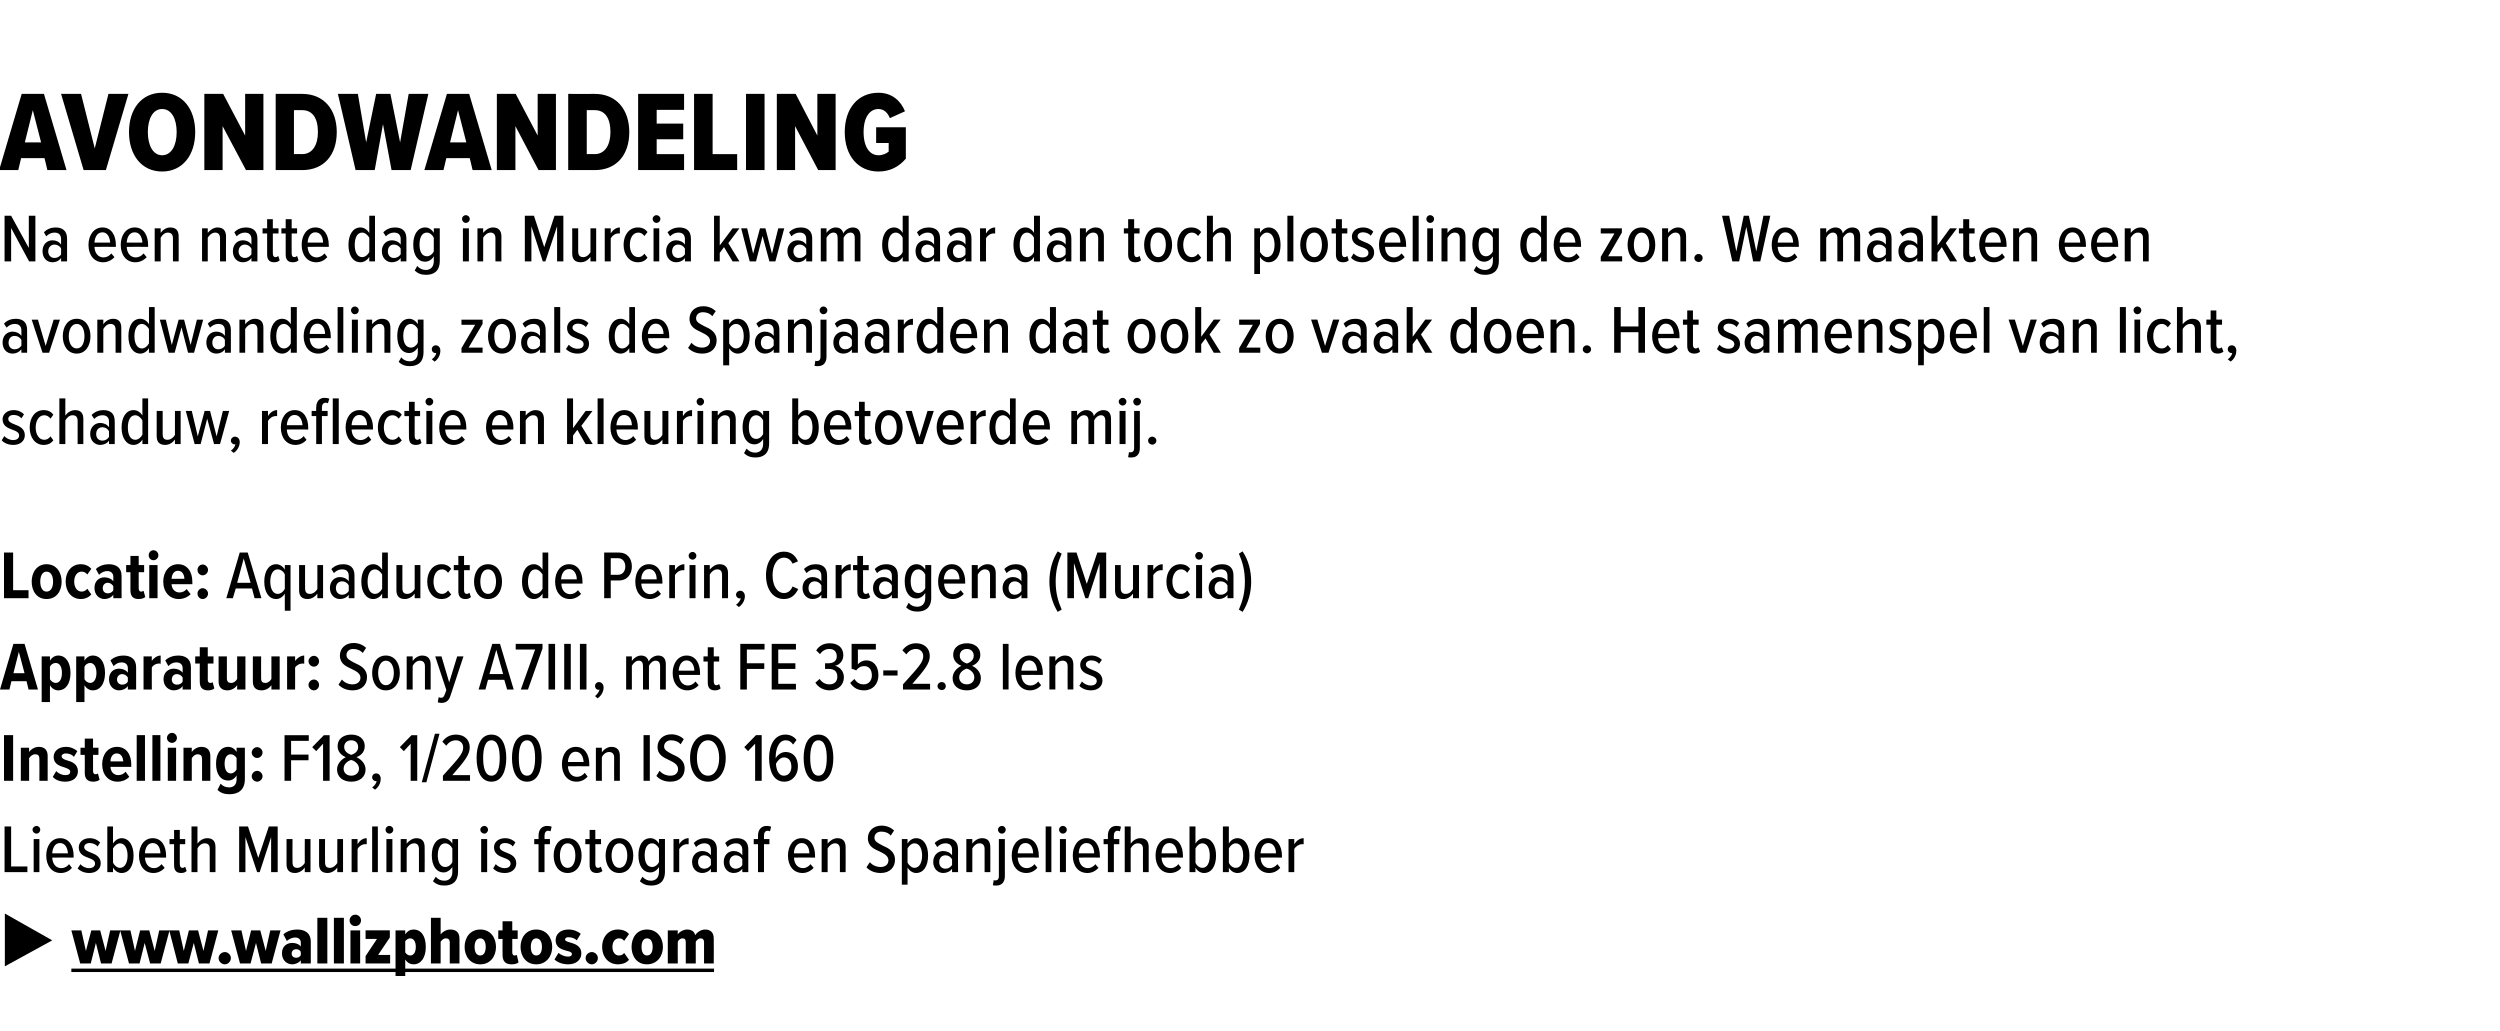 <?xml version="1.0" standalone="no"?><!DOCTYPE svg PUBLIC "-//W3C//DTD SVG 1.1//EN" "http://www.w3.org/Graphics/SVG/1.1/DTD/svg11.dtd"><svg xmlns="http://www.w3.org/2000/svg" xmlns:xlink="http://www.w3.org/1999/xlink" version="1.1" width="876px" height="361.1px" viewBox="0 -28 876 361.1" style="top:-28px"><desc>avondwandeling Na een natte dag in Murcia kwam daar dan toch plotseling de zon. We maakten een avondwandeling, zoals ...</desc><defs/><g class="svg-textframe-underlines"><rect class="svg-underline" x="25" y="311.4" width="225.2" height="1.2" style="fill:#000;"/></g><g id="Polygon141007"><path d="m1.7 310.6l0-18.5l16.6 9.4l-16.6 9.1z" stroke="none" fill="#000"/><a xlink:href="http://www.wallizphotos.com" xlink:show="new" xlink:title="www.wallizphotos.com"><rect style="fill:transparent;" x="24" y="292" width="226" height="23"/></a></g><g id="Polygon141006"><path d="m1.6 277.6l0-16l2.3 0l0 14l5.7 0l0 2l-8 0zm9.8-14.9c0-.7.7-1.3 1.4-1.3c.7 0 1.3.6 1.3 1.3c0 .8-.6 1.4-1.3 1.4c-.7 0-1.4-.6-1.4-1.4zm.4 14.9l0-11.6l2 0l0 11.6l-2 0zm9.3-11.9c3.1 0 4.7 2.7 4.7 6.2c-.02-.04 0 .6 0 .6c0 0-7.46-.04-7.5 0c.1 2.1 1.2 3.7 3.2 3.7c1 0 2-.5 2.7-1.4c0 0 1 1.3 1 1.3c-.9 1.1-2.3 1.8-3.9 1.8c-3.1 0-5.1-2.5-5.1-6.1c0-3.4 1.8-6.1 4.9-6.1zm-2.8 5.3c0 0 5.5 0 5.5 0c-.1-1.6-.8-3.6-2.8-3.6c-1.9 0-2.6 2-2.7 3.6zm9.9 3.8c.6.8 1.8 1.4 3 1.4c1.3 0 2.1-.6 2.1-1.6c0-1.1-1.1-1.6-2.3-2c-1.6-.6-3.4-1.3-3.4-3.7c0-1.7 1.4-3.2 3.8-3.2c1.6 0 2.8.6 3.7 1.5c0 0-.9 1.4-.9 1.4c-.6-.7-1.6-1.2-2.8-1.2c-1.1 0-1.9.6-1.9 1.4c0 1 1 1.4 2.2 1.9c1.6.6 3.6 1.4 3.6 3.8c0 2-1.6 3.4-4 3.4c-1.7 0-3.1-.6-4.1-1.6c0 0 1-1.5 1-1.5zm9.4 2.8l0-16l2 0c0 0 .02 6.02 0 6c.7-1.2 1.9-1.9 3-1.9c2.6 0 4.2 2.5 4.2 6.1c0 3.7-1.6 6.1-4.2 6.1c-1.2 0-2.3-.7-3-1.9c.02.02 0 1.6 0 1.6l-2 0zm2-3.3c.5 1 1.5 1.8 2.4 1.8c1.8 0 2.7-1.9 2.7-4.3c0-2.4-.9-4.3-2.7-4.3c-.9 0-1.9.9-2.4 1.8c0 0 0 5 0 5zm13.9-8.6c3.1 0 4.7 2.7 4.7 6.2c.02-.04 0 .6 0 .6c0 0-7.42-.04-7.4 0c.1 2.1 1.2 3.7 3.2 3.7c.9 0 1.9-.5 2.6-1.4c0 0 1.1 1.3 1.1 1.3c-1 1.1-2.4 1.8-3.9 1.8c-3.2 0-5.1-2.5-5.1-6.1c0-3.4 1.8-6.1 4.8-6.1zm-2.7 5.3c0 0 5.4 0 5.4 0c0-1.6-.7-3.6-2.7-3.6c-1.9 0-2.7 2-2.7 3.6zm10.2 4.2c-.04-.05 0-7.4 0-7.4l-1.6 0l0-1.8l1.6 0l0-3.2l2 0l0 3.2l1.9 0l0 1.8l-1.9 0c0 0 0 6.94 0 6.9c0 .9.3 1.4.9 1.4c.4 0 .8-.2 1-.4c0 0 .5 1.5.5 1.5c-.4.4-1 .7-1.9.7c-1.7 0-2.5-.9-2.5-2.7zm12.5 2.4c0 0-.04-8.11 0-8.1c0-1.5-.7-2-1.8-2c-1.1 0-2.1.9-2.5 1.8c-.03-.03 0 8.3 0 8.3l-2.1 0l0-16l2.1 0c0 0-.03 6.02 0 6c.6-.9 1.9-1.9 3.4-1.9c2 0 2.9 1.1 2.9 3.1c.03.04 0 8.8 0 8.8l-2 0zm21.5 0l0-12.3l-4 12.3l-.9 0l-4.1-12.3l0 12.3l-2.2 0l0-16l3.1 0l3.6 11l3.7-11l3.1 0l0 16l-2.3 0zm11.8 0c0 0-.05-1.56 0-1.6c-.7 1-2 1.9-3.4 1.9c-2 0-3-1-3-3.1c-.01-.03 0-8.8 0-8.8l2.1 0c0 0-.05 8.12 0 8.1c0 1.5.6 2 1.7 2c1.1 0 2-.8 2.6-1.7c-.05-.02 0-8.4 0-8.4l2 0l0 11.6l-2 0zm11.4 0c0 0-.05-1.56 0-1.6c-.7 1-2 1.9-3.4 1.9c-2 0-3-1-3-3.1c-.01-.03 0-8.8 0-8.8l2.1 0c0 0-.05 8.12 0 8.1c0 1.5.6 2 1.7 2c1.1 0 2-.8 2.6-1.7c-.05-.02 0-8.4 0-8.4l2 0l0 11.6l-2 0zm5 0l0-11.6l2.1 0c0 0-.05 1.78 0 1.8c.7-1.2 1.8-2.1 3.2-2.1c0 0 0 2.1 0 2.1c-.2 0-.4 0-.6 0c-1 0-2.2.8-2.6 1.7c-.05.01 0 8.1 0 8.1l-2.1 0zm7.2 0l0-16l2 0l0 16l-2 0zm4.7-14.9c0-.7.6-1.3 1.3-1.3c.8 0 1.4.6 1.4 1.3c0 .8-.6 1.4-1.4 1.4c-.7 0-1.3-.6-1.3-1.4zm.3 14.9l0-11.6l2.1 0l0 11.6l-2.1 0zm11.4 0c0 0 .01-8.06 0-8.1c0-1.4-.7-2-1.7-2c-1.2 0-2.1.9-2.6 1.8c.01-.03 0 8.3 0 8.3l-2.1 0l0-11.6l2.1 0c0 0 .01 1.62 0 1.6c.7-.9 2-1.9 3.4-1.9c2 0 2.9 1.1 2.9 3.2c.05-.04 0 8.7 0 8.7l-2 0zm5.9 1.6c.7.9 1.7 1.4 3 1.4c1.5 0 2.8-.9 2.8-3.1c0 0 0-1.7 0-1.7c-.7 1.1-1.9 1.9-3 1.9c-2.6 0-4.2-2.3-4.2-6c0-3.6 1.6-6 4.2-6c1.1 0 2.3.7 3 1.9c-.03.02 0-1.6 0-1.6l2 0c0 0 .03 11.38 0 11.4c0 3.8-2.3 4.9-4.8 4.9c-1.6 0-2.8-.4-4-1.5c0 0 1-1.6 1-1.6zm5.8-9.9c-.4-.9-1.4-1.8-2.5-1.8c-1.7 0-2.6 1.8-2.6 4.2c0 2.4.9 4.1 2.6 4.1c1.1 0 2.1-.8 2.5-1.7c0 0 0-4.8 0-4.8zm9.8-6.6c0-.7.7-1.3 1.4-1.3c.7 0 1.3.6 1.3 1.3c0 .8-.6 1.4-1.3 1.4c-.7 0-1.4-.6-1.4-1.4zm.3 14.9l0-11.6l2.1 0l0 11.6l-2.1 0zm5.1-2.8c.7.8 1.9 1.4 3.1 1.4c1.3 0 2.1-.6 2.1-1.6c0-1.1-1.1-1.6-2.3-2c-1.6-.6-3.5-1.3-3.5-3.7c0-1.7 1.4-3.2 3.9-3.2c1.5 0 2.8.6 3.6 1.5c0 0-.9 1.4-.9 1.4c-.5-.7-1.6-1.2-2.7-1.2c-1.2 0-1.9.6-1.9 1.4c0 1 1 1.4 2.2 1.9c1.6.6 3.6 1.4 3.6 3.8c0 2-1.6 3.4-4 3.4c-1.8 0-3.2-.6-4.1-1.6c0 0 .9-1.5.9-1.5zm17.1-7l0 9.8l-2.1 0l0-9.8l-1.5 0l0-1.8l1.5 0c0 0 .03-1.24 0-1.2c0-2.2 1.3-3.4 3-3.4c.6 0 1.2.1 1.6.3c0 0-.4 1.6-.4 1.6c-.2-.1-.5-.2-.8-.2c-.8 0-1.3.6-1.3 1.7c0-.04 0 1.2 0 1.2l1.9 0l0 1.8l-1.9 0zm3.2 4c0-3.3 1.7-6.1 4.9-6.1c3.2 0 4.9 2.8 4.9 6.1c0 3.3-1.7 6.1-4.9 6.1c-3.2 0-4.9-2.8-4.9-6.1zm7.6 0c0-2.2-.8-4.3-2.7-4.3c-1.9 0-2.7 2.1-2.7 4.3c0 2.2.8 4.3 2.7 4.3c1.9 0 2.7-2.1 2.7-4.3zm5 3.4c-.01-.05 0-7.4 0-7.4l-1.5 0l0-1.8l1.5 0l0-3.2l2 0l0 3.2l2 0l0 1.8l-2 0c0 0 .03 6.94 0 6.9c0 .9.3 1.4.9 1.4c.4 0 .8-.2 1-.4c0 0 .6 1.5.6 1.5c-.5.4-1.1.7-2 .7c-1.7 0-2.5-.9-2.5-2.7zm5.6-3.4c0-3.3 1.6-6.1 4.8-6.1c3.2 0 4.9 2.8 4.9 6.1c0 3.3-1.7 6.1-4.9 6.1c-3.2 0-4.8-2.8-4.8-6.1zm7.6 0c0-2.2-.9-4.3-2.8-4.3c-1.8 0-2.7 2.1-2.7 4.3c0 2.2.9 4.3 2.7 4.3c1.9 0 2.8-2.1 2.8-4.3zm5.3 7.4c.8.9 1.8 1.4 3 1.4c1.5 0 2.8-.9 2.8-3.1c0 0 0-1.7 0-1.7c-.6 1.1-1.8 1.9-3 1.9c-2.6 0-4.2-2.3-4.2-6c0-3.6 1.6-6 4.2-6c1.2 0 2.3.7 3 1.9c.02.02 0-1.6 0-1.6l2.1 0c0 0-.01 11.38 0 11.4c0 3.8-2.3 4.9-4.8 4.9c-1.6 0-2.8-.4-4-1.5c0 0 .9-1.6.9-1.6zm5.8-9.9c-.4-.9-1.4-1.8-2.4-1.8c-1.8 0-2.6 1.8-2.6 4.2c0 2.4.8 4.1 2.6 4.1c1 0 2-.8 2.4-1.7c0 0 0-4.8 0-4.8zm5.1 8.3l0-11.6l2 0c0 0 .03 1.78 0 1.8c.7-1.2 1.9-2.1 3.3-2.1c0 0 0 2.1 0 2.1c-.2 0-.4 0-.6 0c-1.1 0-2.2.8-2.7 1.7c.03.01 0 8.1 0 8.1l-2 0zm13.1 0c0 0 .02-1.2 0-1.2c-.7 1-1.9 1.5-3 1.5c-1.9 0-3.6-1.4-3.6-3.9c0-2.4 1.7-3.8 3.6-3.8c1.2 0 2.3.5 3 1.5c0 0 0-1.9 0-1.9c0-1.5-.8-2.3-2.3-2.3c-1 0-2 .4-2.9 1.3c0 0-.8-1.4-.8-1.4c1.1-1.2 2.6-1.7 4-1.7c2.4 0 4.1 1.1 4.1 3.9c-.02-.02 0 8 0 8l-2.1 0zm0-4.5c-.5-.9-1.4-1.4-2.3-1.4c-1.4 0-2.2 1-2.2 2.4c0 1.3.8 2.3 2.2 2.3c.9 0 1.8-.5 2.3-1.3c0 0 0-2 0-2zm11 4.5c0 0 .03-1.2 0-1.2c-.7 1-1.8 1.5-3 1.5c-1.9 0-3.5-1.4-3.5-3.9c0-2.4 1.6-3.8 3.5-3.8c1.2 0 2.3.5 3 1.5c0 0 0-1.9 0-1.9c0-1.5-.8-2.3-2.3-2.3c-1 0-2 .4-2.9 1.3c0 0-.8-1.4-.8-1.4c1.1-1.2 2.6-1.7 4.1-1.7c2.3 0 4 1.1 4 3.9c0-.02 0 8 0 8l-2.1 0zm0-4.5c-.4-.9-1.4-1.4-2.3-1.4c-1.3 0-2.2 1-2.2 2.4c0 1.3.9 2.3 2.2 2.3c.9 0 1.9-.5 2.3-1.3c0 0 0-2 0-2zm7.6-5.3l0 9.8l-2.1 0l0-9.8l-1.5 0l0-1.8l1.5 0c0 0 .03-1.24 0-1.2c0-2.2 1.3-3.4 3-3.4c.6 0 1.2.1 1.6.3c0 0-.4 1.6-.4 1.6c-.2-.1-.5-.2-.8-.2c-.8 0-1.3.6-1.3 1.7c-.01-.04 0 1.2 0 1.2l1.9 0l0 1.8l-1.9 0zm13.2-2.1c3.1 0 4.7 2.7 4.7 6.2c.02-.04 0 .6 0 .6c0 0-7.42-.04-7.4 0c.1 2.1 1.2 3.7 3.2 3.7c.9 0 1.9-.5 2.6-1.4c0 0 1.1 1.3 1.1 1.3c-1 1.1-2.4 1.8-3.9 1.8c-3.2 0-5.1-2.5-5.1-6.1c0-3.4 1.8-6.1 4.8-6.1zm-2.7 5.3c0 0 5.4 0 5.4 0c0-1.6-.7-3.6-2.7-3.6c-1.9 0-2.7 2-2.7 3.6zm16.1 6.6c0 0 .01-8.06 0-8.1c0-1.4-.7-2-1.7-2c-1.1 0-2.1.9-2.6 1.8c.01-.03 0 8.3 0 8.3l-2.1 0l0-11.6l2.1 0c0 0 .01 1.62 0 1.6c.7-.9 2-1.9 3.4-1.9c2 0 2.9 1.1 2.9 3.2c.05-.04 0 8.7 0 8.7l-2 0zm10.5-3.5c.8 1 2.2 1.7 3.8 1.7c1.8 0 2.7-1.1 2.7-2.3c0-1.6-1.4-2.3-3-3.1c-2-.9-4.2-1.8-4.2-4.7c0-2.5 1.9-4.4 4.8-4.4c1.8 0 3.3.7 4.4 1.7c0 0-1.2 1.8-1.2 1.8c-.8-1-2-1.4-3.3-1.4c-1.4 0-2.4.8-2.4 2.2c0 1.3 1.4 1.9 2.9 2.7c2 .9 4.3 2 4.3 5c0 2.5-1.7 4.6-5 4.6c-2.2 0-3.9-.8-5-2c0 0 1.2-1.8 1.2-1.8zm13.2 7.9l-2 0l0-16l2 0c0 0 .02 1.59 0 1.6c.7-1.2 1.8-1.9 3-1.9c2.6 0 4.2 2.4 4.2 6.1c0 3.7-1.6 6.1-4.2 6.1c-1.1 0-2.3-.7-3-1.9c.02-.03 0 6 0 6zm2.4-14.5c-.9 0-1.9.8-2.4 1.8c0 0 0 5 0 5c.5.9 1.5 1.8 2.4 1.8c1.8 0 2.7-1.9 2.7-4.3c0-2.4-.9-4.3-2.7-4.3zm13.2 10.1c0 0-.01-1.2 0-1.2c-.7 1-1.9 1.5-3.1 1.5c-1.8 0-3.5-1.4-3.5-3.9c0-2.4 1.7-3.8 3.5-3.8c1.2 0 2.4.5 3.1 1.5c0 0 0-1.9 0-1.9c0-1.5-.8-2.3-2.3-2.3c-1.1 0-2 .4-2.9 1.3c0 0-.9-1.4-.9-1.4c1.2-1.2 2.7-1.7 4.1-1.7c2.4 0 4.1 1.1 4.1 3.9c-.04-.02 0 8 0 8l-2.1 0zm0-4.5c-.5-.9-1.4-1.4-2.3-1.4c-1.4 0-2.2 1-2.2 2.4c0 1.3.8 2.3 2.2 2.3c.9 0 1.8-.5 2.3-1.3c0 0 0-2 0-2zm11.4 4.5c0 0-.01-8.06 0-8.1c0-1.4-.7-2-1.8-2c-1.1 0-2 .9-2.5 1.8c0-.03 0 8.3 0 8.3l-2.1 0l0-11.6l2.1 0c0 0 0 1.62 0 1.6c.6-.9 1.9-1.9 3.4-1.9c2 0 2.9 1.1 2.9 3.2c.03-.04 0 8.7 0 8.7l-2 0zm4.7-14.9c0-.7.6-1.3 1.4-1.3c.7 0 1.3.6 1.3 1.3c0 .8-.6 1.4-1.3 1.4c-.8 0-1.4-.6-1.4-1.4zm2.4 3.3c0 0 0 12.97 0 13c0 2.1-1.1 3.3-3 3.3c-.5 0-.8 0-1.2-.1c0 0 .3-1.8.3-1.8c.2.1.4.1.6.1c.7 0 1.2-.4 1.2-1.5c.03-.03 0-13 0-13l2.1 0zm7.2-.3c3.1 0 4.7 2.7 4.7 6.2c.05-.04 0 .6 0 .6c0 0-7.39-.04-7.4 0c.1 2.1 1.2 3.7 3.2 3.7c.9 0 2-.5 2.7-1.4c0 0 1 1.3 1 1.3c-1 1.1-2.3 1.8-3.9 1.8c-3.1 0-5.1-2.5-5.1-6.1c0-3.4 1.8-6.1 4.8-6.1zm-2.7 5.3c0 0 5.4 0 5.4 0c0-1.6-.7-3.6-2.7-3.6c-1.9 0-2.6 2-2.7 3.6zm9.8 6.6l0-16l2 0l0 16l-2 0zm4.7-14.9c0-.7.6-1.3 1.3-1.3c.8 0 1.4.6 1.4 1.3c0 .8-.6 1.4-1.4 1.4c-.7 0-1.3-.6-1.3-1.4zm.3 14.9l0-11.6l2.1 0l0 11.6l-2.1 0zm9.3-11.9c3.1 0 4.7 2.7 4.7 6.2c.03-.04 0 .6 0 .6c0 0-7.41-.04-7.4 0c.1 2.1 1.2 3.7 3.2 3.7c.9 0 2-.5 2.6-1.4c0 0 1.1 1.3 1.1 1.3c-1 1.1-2.3 1.8-3.9 1.8c-3.2 0-5.1-2.5-5.1-6.1c0-3.4 1.8-6.1 4.8-6.1zm-2.7 5.3c0 0 5.4 0 5.4 0c0-1.6-.7-3.6-2.7-3.6c-1.9 0-2.7 2-2.7 3.6zm10.2 6.6l0-9.8l-1.5 0l0-1.8l1.5 0c0 0 .02-1.24 0-1.2c0-2.2 1.2-3.4 3-3.4c.7 0 1.2.1 1.6.3c0 0-.4 1.6-.4 1.6c-.2-.1-.5-.2-.8-.2c-.8 0-1.3.6-1.3 1.7c-.02-.04 0 1.2 0 1.2l1.9 0l0 1.8l-1.9 0l0 9.8l-2.1 0zm12.3 0c0 0-.04-8.11 0-8.1c0-1.5-.7-2-1.8-2c-1.1 0-2.1.9-2.5 1.8c-.04-.03 0 8.3 0 8.3l-2.1 0l0-16l2.1 0c0 0-.04 6.02 0 6c.6-.9 1.9-1.9 3.3-1.9c2.1 0 3 1.1 3 3.1c.02.04 0 8.8 0 8.8l-2 0zm9.3-11.9c3.1 0 4.7 2.7 4.7 6.2c-.03-.04 0 .6 0 .6c0 0-7.47-.04-7.5 0c.1 2.1 1.2 3.7 3.2 3.7c1 0 2-.5 2.7-1.4c0 0 1 1.3 1 1.3c-.9 1.1-2.3 1.8-3.9 1.8c-3.1 0-5.1-2.5-5.1-6.1c0-3.4 1.8-6.1 4.9-6.1zm-2.8 5.3c0 0 5.5 0 5.5 0c-.1-1.6-.8-3.6-2.8-3.6c-1.9 0-2.6 2-2.7 3.6zm9.8 6.6l0-16l2.1 0c0 0-.04 6.02 0 6c.7-1.2 1.8-1.9 3-1.9c2.6 0 4.2 2.5 4.2 6.1c0 3.7-1.6 6.1-4.2 6.1c-1.2 0-2.4-.7-3-1.9c-.04.02 0 1.6 0 1.6l-2.1 0zm2.1-3.3c.4 1 1.4 1.8 2.4 1.8c1.8 0 2.6-1.9 2.6-4.3c0-2.4-.8-4.3-2.6-4.3c-1 0-2 .9-2.4 1.8c0 0 0 5 0 5zm9.6 3.3l0-16l2.1 0c0 0-.05 6.02 0 6c.6-1.2 1.8-1.9 3-1.9c2.6 0 4.2 2.5 4.2 6.1c0 3.7-1.6 6.1-4.2 6.1c-1.2 0-2.4-.7-3-1.9c-.05.02 0 1.6 0 1.6l-2.1 0zm2.1-3.3c.4 1 1.4 1.8 2.4 1.8c1.8 0 2.6-1.9 2.6-4.3c0-2.4-.8-4.3-2.6-4.3c-1 0-2 .9-2.4 1.8c0 0 0 5 0 5zm13.8-8.6c3.1 0 4.8 2.7 4.8 6.2c-.05-.04 0 .6 0 .6c0 0-7.49-.04-7.5 0c.1 2.1 1.2 3.7 3.2 3.7c.9 0 2-.5 2.7-1.4c0 0 1 1.3 1 1.3c-1 1.1-2.3 1.8-3.9 1.8c-3.1 0-5.1-2.5-5.1-6.1c0-3.4 1.8-6.1 4.8-6.1zm-2.7 5.3c0 0 5.4 0 5.4 0c0-1.6-.7-3.6-2.7-3.6c-1.9 0-2.6 2-2.7 3.6zm9.8 6.6l0-11.6l2 0c0 0 .04 1.78 0 1.8c.8-1.2 1.9-2.1 3.3-2.1c0 0 0 2.1 0 2.1c-.2 0-.4 0-.6 0c-1 0-2.2.8-2.7 1.7c.04.01 0 8.1 0 8.1l-2 0z" stroke="none" fill="#000"/></g><g id="Polygon141005"><path d="m1.4 245.6l0-16l3.2 0l0 16l-3.2 0zm12.4 0c0 0 .05-7.63 0-7.6c0-1.3-.5-1.7-1.5-1.7c-.9 0-1.7.7-2.1 1.4c.02 0 0 7.9 0 7.9l-2.9 0l0-11.6l2.9 0c0 0 .02 1.52 0 1.5c.6-.9 1.9-1.8 3.4-1.8c2.2 0 3.1 1.3 3.1 3.2c.03-.01 0 8.7 0 8.7l-2.9 0zm5.9-3.4c.7.8 2 1.4 3.2 1.4c1.1 0 1.7-.4 1.7-1.2c0-.8-.9-1.1-2-1.5c-1.6-.5-3.8-1.1-3.8-3.7c0-1.9 1.6-3.5 4.3-3.5c1.6 0 3 .6 4 1.5c0 0-1.2 2-1.2 2c-.5-.7-1.6-1.2-2.8-1.2c-.9 0-1.5.4-1.5 1c0 .7.8 1.1 1.8 1.4c1.7.5 3.9 1.2 3.9 3.9c0 2.1-1.7 3.6-4.4 3.6c-1.9 0-3.5-.6-4.4-1.7c0 0 1.2-2 1.2-2zm10 .6c.04.02 0-6.3 0-6.3l-1.5 0l0-2.5l1.5 0l0-3.2l2.9 0l0 3.2l1.9 0l0 2.5l-1.9 0c0 0 .02 5.64 0 5.6c0 .8.3 1.2.9 1.2c.3 0 .7-.1.8-.3c0 0 .6 2.2.6 2.2c-.4.4-1.2.7-2.2.7c-2 0-3-1-3-3.1zm11.3-9.1c3.2 0 5 2.6 5 6.2c-.04.01 0 .8 0 .8c0 0-7.31.03-7.3 0c.1 1.6 1 2.9 2.8 2.9c.9 0 1.9-.4 2.5-1.2c0 0 1.3 1.8 1.3 1.8c-1 1.1-2.6 1.7-4.1 1.7c-3.3 0-5.4-2.5-5.4-6.1c0-3.4 2-6.1 5.2-6.1zm-2.3 5.1c0 0 4.5 0 4.5 0c-.1-1.2-.6-2.8-2.3-2.8c-1.6 0-2.2 1.6-2.2 2.8zm9.2 6.8l0-16l2.9 0l0 16l-2.9 0zm5.5 0l0-16l2.8 0l0 16l-2.8 0zm5.1-15c0-1 .8-1.8 1.8-1.8c.9 0 1.7.8 1.7 1.8c0 .9-.8 1.7-1.7 1.7c-1 0-1.8-.8-1.8-1.7zm.3 15l0-11.6l2.9 0l0 11.6l-2.9 0zm12 0c0 0 0-7.63 0-7.6c0-1.3-.6-1.7-1.5-1.7c-1 0-1.7.7-2.1 1.4c-.03 0 0 7.9 0 7.9l-2.9 0l0-11.6l2.9 0c0 0-.03 1.52 0 1.5c.6-.9 1.9-1.8 3.4-1.8c2.1 0 3.1 1.3 3.1 3.2c-.02-.01 0 8.7 0 8.7l-2.9 0zm6.5 1c.8.9 1.8 1.3 3 1.3c1.3 0 2.6-.7 2.6-2.8c0 0 0-1.4 0-1.4c-.7 1.2-1.8 1.8-2.9 1.8c-2.6 0-4.3-2.1-4.3-5.9c0-3.7 1.7-5.9 4.3-5.9c1.1 0 2.2.6 2.9 1.8c-.01-.03 0-1.5 0-1.5l2.9 0c0 0-.03 11 0 11c0 4.2-2.8 5.3-5.4 5.3c-1.7 0-3-.4-4.2-1.5c0 0 1.1-2.2 1.1-2.2zm5.6-9c-.4-.7-1.2-1.3-2-1.3c-1.5 0-2.2 1.3-2.2 3.3c0 2 .7 3.4 2.2 3.4c.8 0 1.6-.6 2-1.4c0 0 0-4 0-4zm7.2-3.8c1 0 1.9.9 1.9 1.9c0 1-.9 1.9-1.9 1.9c-1 0-1.9-.9-1.9-1.9c0-1 .9-1.9 1.9-1.9zm0 8.3c1 0 1.9.9 1.9 1.9c0 1-.9 1.9-1.9 1.9c-1 0-1.9-.9-1.9-1.9c0-1 .9-1.9 1.9-1.9zm9.6 3.5l0-16l8.5 0l0 2l-6.2 0l0 4.8l6.1 0l0 2l-6.1 0l0 7.2l-2.3 0zm13.5 0l0-13l-2.4 2.6l-1.4-1.4l4.1-4.2l2 0l0 16l-2.3 0zm8-8.3c-1.4-.5-2.9-1.8-2.9-3.8c0-2.9 2.4-4.1 4.8-4.1c2.4 0 4.7 1.2 4.7 4.1c0 2-1.4 3.3-2.9 3.8c1.6.7 3.2 2.3 3.2 4.3c0 2.7-2.1 4.3-5 4.3c-2.9 0-5-1.6-5-4.3c0-2 1.6-3.6 3.1-4.3zm1.9-5.9c-1.5 0-2.5.9-2.5 2.4c0 1.8 1.9 2.5 2.5 2.7c.6-.2 2.4-.9 2.4-2.7c0-1.5-1-2.4-2.4-2.4zm0 6.9c-.7.1-2.7 1.1-2.7 3c0 1.6 1.2 2.5 2.7 2.5c1.4 0 2.7-.9 2.7-2.5c0-1.9-2.1-2.9-2.7-3zm7.3 9.6c.8-.5 1.5-1.5 1.6-2.3c0 .1-.2.1-.3.1c-.7 0-1.3-.6-1.3-1.3c0-.8.6-1.4 1.4-1.4c.9 0 1.6.7 1.6 1.9c0 1.5-.8 3-2 3.8c0 0-1-.8-1-.8zm13.5-2.3l0-13l-2.4 2.6l-1.4-1.4l4.1-4.2l2 0l0 16l-2.3 0zm3.9.5l4.6-17l1.6 0l-4.6 17l-1.6 0zm7.4-.5c0 0 .01-1.85 0-1.8c5.4-6 7.1-7.7 7.1-9.9c0-1.6-1.2-2.5-2.5-2.5c-1.5 0-2.6.7-3.4 1.9c0 0-1.4-1.4-1.4-1.4c1.1-1.6 2.7-2.5 4.8-2.5c2.7 0 4.8 1.6 4.8 4.5c0 2.6-1.9 4.9-6.1 9.7c.02-.02 6.2 0 6.2 0l0 2l-9.5 0zm17-16.2c3.8 0 5.2 3.9 5.2 8.2c0 4.3-1.4 8.3-5.2 8.3c-3.8 0-5.2-4-5.2-8.3c0-4.3 1.4-8.2 5.2-8.2zm0 2c-2.3 0-2.9 3.1-2.9 6.2c0 3.1.6 6.2 2.9 6.2c2.3 0 2.9-3.1 2.9-6.2c0-3.1-.6-6.2-2.9-6.2zm12.5-2c3.7 0 5.1 3.9 5.1 8.2c0 4.3-1.3 8.3-5.1 8.3c-3.9 0-5.3-4-5.3-8.3c0-4.3 1.4-8.2 5.3-8.2zm0 2c-2.4 0-2.9 3.1-2.9 6.2c0 3.1.5 6.2 2.9 6.2c2.2 0 2.8-3.1 2.8-6.2c0-3.1-.6-6.2-2.8-6.2zm17.1 2.3c3.1 0 4.7 2.7 4.7 6.2c-.03-.04 0 .6 0 .6c0 0-7.47-.04-7.5 0c.1 2.1 1.2 3.7 3.2 3.7c1 0 2-.5 2.7-1.4c0 0 1 1.3 1 1.3c-.9 1.1-2.3 1.8-3.9 1.8c-3.1 0-5.1-2.5-5.1-6.1c0-3.4 1.8-6.1 4.9-6.1zm-2.8 5.3c0 0 5.5 0 5.5 0c-.1-1.6-.8-3.6-2.8-3.6c-1.9 0-2.6 2-2.7 3.6zm16.2 6.6c0 0-.04-8.06 0-8.1c0-1.4-.7-2-1.8-2c-1.1 0-2.1.9-2.5 1.8c-.04-.03 0 8.3 0 8.3l-2.1 0l0-11.6l2.1 0c0 0-.04 1.62 0 1.6c.6-.9 1.9-1.9 3.3-1.9c2 0 3 1.1 3 3.2c0-.04 0 8.7 0 8.7l-2 0zm10.3 0l0-16l2.2 0l0 16l-2.2 0zm5.6-3.5c.9 1 2.2 1.7 3.8 1.7c1.9 0 2.7-1.1 2.7-2.3c0-1.6-1.4-2.3-3-3.1c-1.9-.9-4.2-1.8-4.2-4.7c0-2.5 2-4.4 4.8-4.4c1.8 0 3.4.7 4.4 1.7c0 0-1.1 1.8-1.1 1.8c-.9-1-2.1-1.4-3.4-1.4c-1.3 0-2.4.8-2.4 2.2c0 1.3 1.4 1.9 2.9 2.7c2 .9 4.3 2 4.3 5c0 2.5-1.6 4.6-5 4.6c-2.2 0-3.8-.8-4.9-2c0 0 1.1-1.8 1.1-1.8zm17-12.8c3.9 0 6.2 3.6 6.2 8.3c0 4.7-2.3 8.3-6.2 8.3c-4 0-6.3-3.6-6.3-8.3c0-4.7 2.3-8.3 6.3-8.3zm0 2.1c-2.6 0-3.9 2.7-3.9 6.2c0 3.5 1.3 6.2 3.9 6.2c2.5 0 3.9-2.7 3.9-6.2c0-3.5-1.4-6.2-3.9-6.2zm16.5 14.2l0-13l-2.5 2.6l-1.3-1.4l4.1-4.2l2 0l0 16l-2.3 0zm10.6-16.2c1.7 0 3 .7 3.9 1.9c0 0-1.2 1.6-1.2 1.6c-.7-1-1.4-1.5-2.6-1.5c-2.4 0-3.5 3-3.5 5.9c0 0 0 .4 0 .4c.6-1.1 1.9-2.2 3.5-2.2c2.4 0 4.3 1.7 4.3 5.1c0 2.8-1.8 5.3-4.8 5.3c-3.9 0-5.3-4-5.3-8.3c0-4.4 1.8-8.2 5.7-8.2zm-.5 8c-1.2 0-2.2 1.1-2.8 2.2c.1 1.8.7 4.2 2.8 4.2c1.8 0 2.6-1.6 2.6-3.1c0-2.4-1.2-3.3-2.6-3.3zm12.1-8c3.8 0 5.2 3.9 5.2 8.2c0 4.3-1.4 8.3-5.2 8.3c-3.8 0-5.2-4-5.2-8.3c0-4.3 1.4-8.2 5.2-8.2zm0 2c-2.3 0-2.9 3.1-2.9 6.2c0 3.1.6 6.2 2.9 6.2c2.3 0 2.9-3.1 2.9-6.2c0-3.1-.6-6.2-2.9-6.2z" stroke="none" fill="#000"/></g><g id="Polygon141004"><path d="m10 213.6l-.7-2.9l-5.3 0l-.7 2.9l-3.3 0l4.7-16l3.9 0l4.7 16l-3.3 0zm-3.4-13.2l-1.9 7.5l3.9 0l-2-7.5zm10.9 17.6l-2.9 0l0-16l2.9 0c0 0-.03 1.47 0 1.5c.7-1.2 1.8-1.8 2.9-1.8c2.6 0 4.3 2.3 4.3 6.1c0 3.8-1.7 6.1-4.3 6.1c-1.1 0-2.2-.6-2.9-1.8c-.03.04 0 5.9 0 5.9zm2-13.7c-.8 0-1.6.5-2 1.3c0 0 0 4.4 0 4.4c.4.7 1.2 1.3 2 1.3c1.5 0 2.2-1.5 2.2-3.5c0-2-.7-3.5-2.2-3.5zm10.1 13.7l-2.9 0l0-16l2.9 0c0 0-.03 1.47 0 1.5c.7-1.2 1.8-1.8 2.9-1.8c2.6 0 4.3 2.3 4.3 6.1c0 3.8-1.7 6.1-4.3 6.1c-1.1 0-2.2-.6-2.9-1.8c-.03.04 0 5.9 0 5.9zm2-13.7c-.8 0-1.6.5-2 1.3c0 0 0 4.4 0 4.4c.4.7 1.2 1.3 2 1.3c1.4 0 2.2-1.5 2.2-3.5c0-2-.8-3.5-2.2-3.5zm13.2 9.3c0 0-.02-1.15 0-1.2c-.7 1-1.9 1.5-3.1 1.5c-1.8 0-3.5-1.4-3.5-3.9c0-2.5 1.7-3.7 3.5-3.7c1.2 0 2.5.5 3.1 1.4c0 0 0-1.6 0-1.6c0-1.2-.8-2-2.2-2c-1 0-1.9.4-2.8 1.3c0 0-1.1-2-1.1-2c1.2-1.2 3-1.7 4.5-1.7c2.5 0 4.5 1.1 4.5 4.1c-.01.02 0 7.8 0 7.8l-2.9 0zm0-4.2c-.4-.7-1.2-1.2-2-1.2c-1 0-1.8.8-1.8 1.9c0 1.1.8 1.8 1.8 1.8c.8 0 1.6-.3 2-1.1c0 0 0-1.4 0-1.4zm5.5 4.2l0-11.6l2.9 0c0 0-.04 1.62 0 1.6c.6-1 1.9-1.9 3.1-1.9c0 0 0 2.9 0 2.9c-.2-.1-.4-.1-.7-.1c-.9 0-2 .6-2.4 1.4c-.04-.03 0 7.7 0 7.7l-2.9 0zm13.7 0c0 0-.04-1.15 0-1.2c-.7 1-1.9 1.5-3.1 1.5c-1.8 0-3.6-1.4-3.6-3.9c0-2.5 1.8-3.7 3.6-3.7c1.2 0 2.4.5 3.1 1.4c0 0 0-1.6 0-1.6c0-1.2-.8-2-2.2-2c-1 0-2 .4-2.8 1.3c0 0-1.1-2-1.1-2c1.2-1.2 3-1.7 4.5-1.7c2.5 0 4.5 1.1 4.5 4.1c-.04.02 0 7.8 0 7.8l-2.9 0zm0-4.2c-.4-.7-1.2-1.2-2-1.2c-1.1 0-1.8.8-1.8 1.9c0 1.1.7 1.8 1.8 1.8c.8 0 1.6-.3 2-1.1c0 0 0-1.4 0-1.4zm6 1.4c-.04.02 0-6.3 0-6.3l-1.6 0l0-2.5l1.6 0l0-3.2l2.8 0l0 3.2l2 0l0 2.5l-2 0c0 0 .04 5.64 0 5.6c0 .8.3 1.2.9 1.2c.3 0 .7-.1.8-.3c0 0 .6 2.2.6 2.2c-.4.4-1.1.7-2.2.7c-2 0-2.9-1-2.9-3.1zm13.1 2.8c0 0 .01-1.46 0-1.5c-.6.9-1.9 1.8-3.4 1.8c-2.1 0-3.1-1.2-3.1-3.1c.01-.03 0-8.8 0-8.8l2.9 0c0 0-.01 7.66 0 7.7c0 1.2.6 1.6 1.5 1.6c1 0 1.7-.7 2.1-1.4c.01.03 0-7.9 0-7.9l2.9 0l0 11.6l-2.9 0zm12 0c0 0-.01-1.46 0-1.5c-.6.9-1.9 1.8-3.4 1.8c-2.2 0-3.1-1.2-3.1-3.1c-.02-.03 0-8.8 0-8.8l2.9 0c0 0-.04 7.66 0 7.7c0 1.2.5 1.6 1.5 1.6c.9 0 1.7-.7 2.1-1.4c-.01.03 0-7.9 0-7.9l2.9 0l0 11.6l-2.9 0zm5.5 0l0-11.6l2.8 0c0 0 .04 1.62 0 1.6c.7-1 2-1.9 3.2-1.9c0 0 0 2.9 0 2.9c-.2-.1-.4-.1-.7-.1c-.9 0-2 .6-2.5 1.4c.04-.03 0 7.7 0 7.7l-2.8 0zm9.4-11.8c1 0 1.8.9 1.8 1.9c0 1-.8 1.9-1.8 1.9c-1 0-1.9-.9-1.9-1.9c0-1 .9-1.9 1.9-1.9zm0 8.3c1 0 1.8.9 1.8 1.9c0 1-.8 1.9-1.8 1.9c-1 0-1.9-.9-1.9-1.9c0-1 .9-1.9 1.9-1.9zm9.8 0c.8 1 2.2 1.7 3.7 1.7c1.9 0 2.8-1.1 2.8-2.3c0-1.6-1.5-2.3-3.1-3.1c-1.9-.9-4.1-1.8-4.1-4.7c0-2.5 1.9-4.4 4.8-4.4c1.8 0 3.3.7 4.4 1.7c0 0-1.2 1.8-1.2 1.8c-.9-1-2.1-1.4-3.3-1.4c-1.4 0-2.4.8-2.4 2.2c0 1.3 1.4 1.9 2.9 2.7c2 .9 4.3 2 4.3 5c0 2.5-1.7 4.6-5 4.6c-2.2 0-3.9-.8-5-2c0 0 1.2-1.8 1.2-1.8zm10.6-2.3c0-3.3 1.6-6.1 4.8-6.1c3.2 0 4.9 2.8 4.9 6.1c0 3.3-1.7 6.1-4.9 6.1c-3.2 0-4.8-2.8-4.8-6.1zm7.6 0c0-2.2-.9-4.3-2.8-4.3c-1.8 0-2.7 2.1-2.7 4.3c0 2.2.9 4.3 2.7 4.3c1.9 0 2.8-2.1 2.8-4.3zm10.9 5.8c0 0-.03-8.06 0-8.1c0-1.4-.7-2-1.8-2c-1.1 0-2 .9-2.5 1.8c-.03-.03 0 8.3 0 8.3l-2.1 0l0-11.6l2.1 0c0 0-.03 1.62 0 1.6c.6-.9 1.9-1.9 3.3-1.9c2 0 3 1.1 3 3.2c.01-.04 0 8.7 0 8.7l-2 0zm4.8 2.7c.3.1.6.2.8.2c.7 0 1-.3 1.3-1.1c.03.02.6-1.6.6-1.6l-3.9-11.8l2.2 0l2.7 9.1l2.8-9.1l2.2 0c0 0-4.63 13.9-4.6 13.9c-.6 1.8-1.7 2.4-3.2 2.4c-.3 0-.9-.1-1.2-.2c0 0 .3-1.8.3-1.8zm24-2.7l-1-3.4l-5.7 0l-.9 3.4l-2.4 0l4.8-16l2.7 0l4.8 16l-2.3 0zm-3.8-13.9l-2.4 8.5l4.8 0l-2.4-8.5zm8.6 13.9l5-14l-6.8 0l0-2l9.4 0l0 1.6l-5.1 14.4l-2.5 0zm9.7 0l0-16l2.3 0l0 16l-2.3 0zm5.5 0l0-16l2.3 0l0 16l-2.3 0zm5.5 0l0-16l2.3 0l0 16l-2.3 0zm5.3 2.3c.7-.5 1.4-1.5 1.6-2.3c-.1.1-.2.1-.4.1c-.7 0-1.2-.6-1.2-1.3c0-.8.6-1.4 1.4-1.4c.8 0 1.6.7 1.6 1.9c0 1.5-.9 3-2.1 3.8c0 0-.9-.8-.9-.8zm22.8-2.3c0 0-.02-8.23 0-8.2c0-1.2-.5-1.9-1.6-1.9c-1 0-1.9.9-2.3 1.8c-.03-.03 0 8.3 0 8.3l-2.1 0c0 0 .03-8.23 0-8.2c0-1.2-.4-1.9-1.5-1.9c-1 0-1.9.9-2.4 1.8c.02-.03 0 8.3 0 8.3l-2 0l0-11.6l2 0c0 0 .02 1.62 0 1.6c.5-.8 1.8-1.9 3.2-1.9c1.5 0 2.4.8 2.7 2.1c.5-1.1 1.9-2.1 3.3-2.1c1.7 0 2.7 1 2.7 3c.02.04 0 8.9 0 8.9l-2 0zm9.3-11.9c3.1 0 4.7 2.7 4.7 6.2c0-.04 0 .6 0 .6c0 0-7.44-.04-7.4 0c.1 2.1 1.2 3.7 3.2 3.7c.9 0 1.9-.5 2.6-1.4c0 0 1.1 1.3 1.1 1.3c-1 1.1-2.4 1.8-3.9 1.8c-3.2 0-5.2-2.5-5.2-6.1c0-3.4 1.9-6.1 4.9-6.1zm-2.8 5.3c0 0 5.5 0 5.5 0c0-1.6-.8-3.6-2.7-3.6c-1.9 0-2.7 2-2.8 3.6zm10.2 4.2c.03-.05 0-7.4 0-7.4l-1.5 0l0-1.8l1.5 0l0-3.2l2.1 0l0 3.2l1.9 0l0 1.8l-1.9 0c0 0-.03 6.94 0 6.9c0 .9.3 1.4.9 1.4c.4 0 .8-.2 1-.4c0 0 .5 1.5.5 1.5c-.4.4-1 .7-2 .7c-1.7 0-2.5-.9-2.5-2.7zm11.4 2.4l0-16l8.5 0l0 2l-6.2 0l0 4.8l6.1 0l0 2l-6.1 0l0 7.2l-2.3 0zm11 0l0-16l8.5 0l0 2l-6.2 0l0 4.8l6 0l0 2l-6 0l0 5.2l6.2 0l0 2l-8.5 0zm16.8-3.7c.7 1.1 1.9 1.9 3.4 1.9c1.9 0 2.8-1.1 2.8-2.7c0-2-1.3-2.7-2.9-2.7c-.5 0-1.1 0-1.4 0c0 0 0-2 0-2c.3 0 .9 0 1.3 0c1.6 0 2.8-.8 2.8-2.4c0-1.8-1.1-2.6-2.6-2.6c-1.4 0-2.5.7-3.3 1.8c0 0-1.3-1.3-1.3-1.3c1-1.6 2.6-2.5 4.7-2.5c2.8 0 4.8 1.4 4.8 4.2c0 2-1.4 3.4-2.9 3.7c1.4.3 3.1 1.7 3.1 4c0 2.6-1.9 4.6-5 4.6c-2.3 0-4.1-1.2-5-2.7c0 0 1.5-1.3 1.5-1.3zm12.2 0c.8 1.3 1.8 1.9 3.3 1.9c1.7 0 2.8-1.4 2.8-3.1c0-2.1-1-3.3-2.7-3.3c-1.1 0-1.9.4-2.8 1.5c.04-.04-1.6-.6-1.6-.6l0-8.7l8.5 0l0 2l-6.3 0c0 0 .04 5.19 0 5.2c.6-.8 1.7-1.4 3-1.4c2.3 0 4.2 1.8 4.2 5.2c0 3.1-2 5.3-5 5.3c-2.4 0-3.8-1-4.9-2.6c0 0 1.5-1.4 1.5-1.4zm10.1-1.2l0-1.8l5 0l0 1.8l-5 0zm6.9 4.9c0 0 .01-1.85 0-1.8c5.4-6 7.1-7.7 7.1-9.9c0-1.6-1.2-2.5-2.5-2.5c-1.5 0-2.6.7-3.4 1.9c0 0-1.4-1.4-1.4-1.4c1.1-1.6 2.8-2.5 4.8-2.5c2.7 0 4.8 1.6 4.8 4.5c0 2.6-1.9 4.9-6.1 9.7c.02-.02 6.2 0 6.2 0l0 2l-9.5 0zm13.6-2.6c.8 0 1.4.6 1.4 1.4c0 .8-.6 1.4-1.4 1.4c-.8 0-1.5-.6-1.5-1.4c0-.8.7-1.4 1.5-1.4zm6.9-5.7c-1.4-.5-2.9-1.8-2.9-3.8c0-2.9 2.4-4.1 4.8-4.1c2.4 0 4.7 1.2 4.7 4.1c0 2-1.5 3.3-2.9 3.8c1.6.7 3.1 2.3 3.1 4.3c0 2.7-2 4.3-4.9 4.3c-3 0-5-1.6-5-4.3c0-2 1.5-3.6 3.1-4.3zm1.9-5.9c-1.5 0-2.5.9-2.5 2.4c0 1.8 1.9 2.5 2.5 2.7c.6-.2 2.4-.9 2.4-2.7c0-1.5-1-2.4-2.4-2.4zm0 6.9c-.7.1-2.7 1.1-2.7 3c0 1.6 1.2 2.5 2.7 2.5c1.4 0 2.6-.9 2.6-2.5c0-1.9-2-2.9-2.6-3zm12.6 7.3l0-16l2 0l0 16l-2 0zm9.3-11.9c3.1 0 4.7 2.7 4.7 6.2c-.03-.04 0 .6 0 .6c0 0-7.47-.04-7.5 0c.1 2.1 1.2 3.7 3.2 3.7c1 0 2-.5 2.7-1.4c0 0 1 1.3 1 1.3c-.9 1.1-2.3 1.8-3.9 1.8c-3.1 0-5.1-2.5-5.1-6.1c0-3.4 1.8-6.1 4.9-6.1zm-2.8 5.3c0 0 5.5 0 5.5 0c-.1-1.6-.8-3.6-2.8-3.6c-1.9 0-2.6 2-2.7 3.6zm16.2 6.6c0 0-.04-8.06 0-8.1c0-1.4-.7-2-1.8-2c-1.1 0-2.1.9-2.5 1.8c-.04-.03 0 8.3 0 8.3l-2.1 0l0-11.6l2.1 0c0 0-.04 1.62 0 1.6c.6-.9 1.9-1.9 3.3-1.9c2 0 3 1.1 3 3.2c0-.04 0 8.7 0 8.7l-2 0zm5-2.8c.7.8 1.9 1.4 3.1 1.4c1.3 0 2.1-.6 2.1-1.6c0-1.1-1.1-1.6-2.3-2c-1.6-.6-3.5-1.3-3.5-3.7c0-1.7 1.5-3.2 3.9-3.2c1.5 0 2.8.6 3.7 1.5c0 0-1 1.4-1 1.4c-.5-.7-1.5-1.2-2.7-1.2c-1.1 0-1.9.6-1.9 1.4c0 1 1 1.4 2.2 1.9c1.6.6 3.6 1.4 3.6 3.8c0 2-1.6 3.4-4 3.4c-1.7 0-3.2-.6-4.1-1.6c0 0 .9-1.5.9-1.5z" stroke="none" fill="#000"/></g><g id="Polygon141003"><path d="m1.4 181.6l0-16l3.2 0l0 13.2l5.4 0l0 2.8l-8.6 0zm9.7-5.8c0-3.2 1.8-6.1 5.2-6.1c3.5 0 5.3 2.9 5.3 6.1c0 3.3-1.8 6.1-5.3 6.1c-3.4 0-5.2-2.8-5.2-6.1zm7.5 0c0-1.9-.7-3.5-2.3-3.5c-1.5 0-2.2 1.6-2.2 3.5c0 1.9.7 3.5 2.2 3.5c1.6 0 2.3-1.6 2.3-3.5zm9.7-6.1c1.8 0 3 .8 3.7 1.6c0 0-1.4 2-1.4 2c-.6-.7-1.2-1-2-1c-1.6 0-2.6 1.5-2.6 3.5c0 2 1 3.5 2.6 3.5c.8 0 1.4-.3 2-1c0 0 1.4 2 1.4 2c-.7.8-1.9 1.6-3.7 1.6c-3.2 0-5.3-2.6-5.3-6.1c0-3.5 2.1-6.1 5.3-6.1zm11.4 11.9c0 0 0-1.15 0-1.2c-.7 1-1.9 1.5-3.1 1.5c-1.8 0-3.5-1.4-3.5-3.9c0-2.5 1.7-3.7 3.5-3.7c1.2 0 2.5.5 3.1 1.4c0 0 0-1.6 0-1.6c0-1.2-.8-2-2.1-2c-1 0-2 .4-2.9 1.3c0 0-1.1-2-1.1-2c1.2-1.2 3-1.7 4.5-1.7c2.5 0 4.5 1.1 4.5 4.1c0 .02 0 7.8 0 7.8l-2.9 0zm0-4.2c-.4-.7-1.2-1.2-1.9-1.2c-1.1 0-1.8.8-1.8 1.9c0 1.1.7 1.8 1.8 1.8c.7 0 1.5-.3 1.9-1.1c0 0 0-1.4 0-1.4zm6 1.4c0 .02 0-6.3 0-6.3l-1.5 0l0-2.5l1.5 0l0-3.2l2.9 0l0 3.2l1.9 0l0 2.5l-1.9 0c0 0-.02 5.64 0 5.6c0 .8.3 1.2.8 1.2c.4 0 .7-.1.9-.3c0 0 .6 2.2.6 2.2c-.5.4-1.2.7-2.3.7c-2 0-2.9-1-2.9-3.1zm6.4-12.2c0-1 .7-1.8 1.7-1.8c.9 0 1.7.8 1.7 1.8c0 .9-.8 1.7-1.7 1.7c-1 0-1.7-.8-1.7-1.7zm.2 15l0-11.6l2.9 0l0 11.6l-2.9 0zm10.1-11.9c3.2 0 5 2.6 5 6.2c-.01.01 0 .8 0 .8c0 0-7.28.03-7.3 0c.1 1.6 1.1 2.9 2.8 2.9c.9 0 1.9-.4 2.5-1.2c0 0 1.4 1.8 1.4 1.8c-1.1 1.1-2.6 1.7-4.2 1.7c-3.2 0-5.4-2.5-5.4-6.1c0-3.4 2-6.1 5.2-6.1zm-2.3 5.1c0 0 4.5 0 4.5 0c0-1.2-.6-2.8-2.2-2.8c-1.7 0-2.2 1.6-2.3 2.8zm10.9-5c1 0 1.9.9 1.9 1.9c0 1-.9 1.9-1.9 1.9c-1 0-1.8-.9-1.8-1.9c0-1 .8-1.9 1.8-1.9zm0 8.3c1 0 1.9.9 1.9 1.9c0 1-.9 1.9-1.9 1.9c-1 0-1.8-.9-1.8-1.9c0-1 .8-1.9 1.8-1.9zm18.2 3.5l-.9-3.4l-5.7 0l-1 3.4l-2.3 0l4.7-16l2.8 0l4.8 16l-2.4 0zm-3.8-13.9l-2.3 8.5l4.7 0l-2.4-8.5zm16.4 18.3l-2 0c0 0-.03-6.03 0-6c-.7 1.2-1.9 1.9-3 1.9c-2.6 0-4.2-2.4-4.2-6.1c0-3.7 1.6-6.1 4.2-6.1c1.1 0 2.3.7 3 1.9c-.03-.01 0-1.6 0-1.6l2 0l0 16zm-2-12.7c-.4-1-1.4-1.8-2.5-1.8c-1.7 0-2.6 1.9-2.6 4.3c0 2.4.9 4.3 2.6 4.3c1.1 0 2.1-.9 2.5-1.8c0 0 0-5 0-5zm11.4 8.3c0 0-.03-1.56 0-1.6c-.7 1-2 1.9-3.4 1.9c-2 0-3-1-3-3.1c.01-.03 0-8.8 0-8.8l2.1 0c0 0-.03 8.12 0 8.1c0 1.5.6 2 1.7 2c1.1 0 2.1-.8 2.6-1.7c-.03-.02 0-8.4 0-8.4l2 0l0 11.6l-2 0zm11 0c0 0-.02-1.2 0-1.2c-.7 1-1.9 1.5-3.1 1.5c-1.8 0-3.5-1.4-3.5-3.9c0-2.4 1.7-3.8 3.5-3.8c1.2 0 2.4.5 3.1 1.5c0 0 0-1.9 0-1.9c0-1.5-.8-2.3-2.3-2.3c-1.1 0-2 .4-2.9 1.3c0 0-.9-1.4-.9-1.4c1.2-1.2 2.6-1.7 4.1-1.7c2.4 0 4 1.1 4 3.9c.05-.02 0 8 0 8l-2 0zm0-4.5c-.5-.9-1.4-1.4-2.3-1.4c-1.4 0-2.2 1-2.2 2.4c0 1.3.8 2.3 2.2 2.3c.9 0 1.8-.5 2.3-1.3c0 0 0-2 0-2zm11.7 4.5c0 0-.03-1.58 0-1.6c-.7 1.2-1.9 1.9-3.1 1.9c-2.5 0-4.2-2.4-4.2-6.1c0-3.6 1.6-6.1 4.2-6.1c1.2 0 2.3.7 3.1 1.9c-.03.02 0-6 0-6l2 0l0 16l-2 0zm0-8.3c-.5-.9-1.5-1.8-2.5-1.8c-1.8 0-2.6 1.9-2.6 4.3c0 2.4.8 4.3 2.6 4.3c1 0 2-.8 2.5-1.8c0 0 0-5 0-5zm11.4 8.3c0 0-.03-1.56 0-1.6c-.7 1-2 1.9-3.4 1.9c-2 0-3-1-3-3.1c.01-.03 0-8.8 0-8.8l2.1 0c0 0-.03 8.12 0 8.1c0 1.5.6 2 1.7 2c1.1 0 2.1-.8 2.6-1.7c-.03-.02 0-8.4 0-8.4l2 0l0 11.6l-2 0zm9.4-11.9c1.7 0 2.7.7 3.4 1.6c0 0-1.1 1.4-1.1 1.4c-.6-.8-1.3-1.2-2.1-1.2c-2 0-3 2-3 4.3c0 2.3 1 4.3 3 4.3c.8 0 1.5-.4 2.1-1.2c0 0 1.1 1.4 1.1 1.4c-.7.9-1.7 1.6-3.4 1.6c-3 0-5-2.6-5-6.1c0-3.5 2-6.1 5-6.1zm5.9 9.5c-.02-.05 0-7.4 0-7.4l-1.6 0l0-1.8l1.6 0l0-3.2l2 0l0 3.2l2 0l0 1.8l-2 0c0 0 .02 6.94 0 6.9c0 .9.3 1.4.9 1.4c.4 0 .8-.2 1-.4c0 0 .5 1.5.5 1.5c-.4.4-1 .7-1.9.7c-1.7 0-2.5-.9-2.5-2.7zm5.5-3.4c0-3.3 1.7-6.1 4.9-6.1c3.2 0 4.9 2.8 4.9 6.1c0 3.3-1.7 6.1-4.9 6.1c-3.2 0-4.9-2.8-4.9-6.1zm7.7 0c0-2.2-.9-4.3-2.8-4.3c-1.9 0-2.7 2.1-2.7 4.3c0 2.2.8 4.3 2.7 4.3c1.9 0 2.8-2.1 2.8-4.3zm16.3 5.8c0 0-.02-1.58 0-1.6c-.7 1.2-1.9 1.9-3 1.9c-2.6 0-4.2-2.4-4.2-6.1c0-3.6 1.5-6.1 4.2-6.1c1.1 0 2.3.7 3 1.9c-.02.02 0-6 0-6l2 0l0 16l-2 0zm0-8.3c-.5-.9-1.5-1.8-2.5-1.8c-1.7 0-2.6 1.9-2.6 4.3c0 2.4.9 4.3 2.6 4.3c1 0 2-.8 2.5-1.8c0 0 0-5 0-5zm9.3-3.6c3.1 0 4.7 2.7 4.7 6.2c-.01-.04 0 .6 0 .6c0 0-7.45-.04-7.4 0c0 2.1 1.2 3.7 3.1 3.7c1 0 2-.5 2.7-1.4c0 0 1.1 1.3 1.1 1.3c-1 1.1-2.4 1.8-3.9 1.8c-3.2 0-5.2-2.5-5.2-6.1c0-3.4 1.9-6.1 4.9-6.1zm-2.8 5.3c0 0 5.5 0 5.5 0c0-1.6-.8-3.6-2.7-3.6c-2 0-2.7 2-2.8 3.6zm15.1 6.6l0-16c0 0 5.14-.01 5.1 0c3.1 0 4.6 2.2 4.6 4.9c0 2.6-1.5 4.9-4.6 4.9c.04-.02-2.8 0-2.8 0l0 6.2l-2.3 0zm4.9-14c-.03.01-2.6 0-2.6 0l0 5.8c0 0 2.57-.03 2.6 0c1.5 0 2.5-1.2 2.5-2.9c0-1.7-1-2.9-2.5-2.9zm10.8 2.1c3.1 0 4.7 2.7 4.7 6.2c.02-.04 0 .6 0 .6c0 0-7.42-.04-7.4 0c.1 2.1 1.2 3.7 3.2 3.7c.9 0 1.9-.5 2.6-1.4c0 0 1.1 1.3 1.1 1.3c-1 1.1-2.4 1.8-3.9 1.8c-3.2 0-5.1-2.5-5.1-6.1c0-3.4 1.8-6.1 4.8-6.1zm-2.7 5.3c0 0 5.4 0 5.4 0c0-1.6-.7-3.6-2.7-3.6c-1.9 0-2.7 2-2.7 3.6zm9.8 6.6l0-11.6l2 0c0 0 .02 1.78 0 1.8c.7-1.2 1.9-2.1 3.3-2.1c0 0 0 2.1 0 2.1c-.2 0-.4 0-.6 0c-1.1 0-2.2.8-2.7 1.7c.02.01 0 8.1 0 8.1l-2 0zm6.8-14.9c0-.7.6-1.3 1.4-1.3c.7 0 1.3.6 1.3 1.3c0 .8-.6 1.4-1.3 1.4c-.8 0-1.4-.6-1.4-1.4zm.3 14.9l0-11.6l2.1 0l0 11.6l-2.1 0zm11.4 0c0 0 .03-8.06 0-8.1c0-1.4-.6-2-1.7-2c-1.1 0-2.1.9-2.6 1.8c.03-.03 0 8.3 0 8.3l-2 0l0-11.6l2 0c0 0 .03 1.62 0 1.6c.7-.9 2-1.9 3.4-1.9c2 0 3 1.1 3 3.2c-.03-.04 0 8.7 0 8.7l-2.1 0zm4.9 2.3c.8-.5 1.5-1.5 1.7-2.3c-.1.1-.3.1-.4.1c-.7 0-1.3-.6-1.3-1.3c0-.8.7-1.4 1.5-1.4c.8 0 1.6.7 1.6 1.9c0 1.5-.9 3-2.1 3.8c0 0-1-.8-1-.8zm10.5-10.3c0-4.8 2.4-8.3 6.3-8.3c2.7 0 4.1 1.6 4.9 3.4c0 0-1.9.8-1.9.8c-.6-1.3-1.6-2.1-3-2.1c-2.4 0-4 2.6-4 6.2c0 3.6 1.6 6.2 4 6.2c1.5 0 2.5-1 3-2.3c0 0 2 .9 2 .9c-.9 1.8-2.3 3.5-5 3.5c-3.9 0-6.3-3.5-6.3-8.3zm19.4 8c0 0-.02-1.2 0-1.2c-.7 1-1.9 1.5-3.1 1.5c-1.8 0-3.5-1.4-3.5-3.9c0-2.4 1.7-3.8 3.5-3.8c1.2 0 2.4.5 3.1 1.5c0 0 0-1.9 0-1.9c0-1.5-.8-2.3-2.3-2.3c-1.1 0-2 .4-2.9 1.3c0 0-.9-1.4-.9-1.4c1.2-1.2 2.6-1.7 4.1-1.7c2.4 0 4 1.1 4 3.9c.04-.02 0 8 0 8l-2 0zm0-4.5c-.5-.9-1.4-1.4-2.3-1.4c-1.4 0-2.2 1-2.2 2.4c0 1.3.8 2.3 2.2 2.3c.9 0 1.8-.5 2.3-1.3c0 0 0-2 0-2zm5 4.5l0-11.6l2.1 0c0 0-.02 1.78 0 1.8c.7-1.2 1.9-2.1 3.2-2.1c0 0 0 2.1 0 2.1c-.2 0-.4 0-.6 0c-1 0-2.1.8-2.6 1.7c-.02.01 0 8.1 0 8.1l-2.1 0zm7.6-2.4c0-.05 0-7.4 0-7.4l-1.5 0l0-1.8l1.5 0l0-3.2l2 0l0 3.2l2 0l0 1.8l-2 0c0 0 .04 6.94 0 6.9c0 .9.3 1.4 1 1.4c.4 0 .7-.2.9-.4c0 0 .6 1.5.6 1.5c-.4.4-1.1.7-2 .7c-1.7 0-2.5-.9-2.5-2.7zm12.1 2.4c0 0 .02-1.2 0-1.2c-.7 1-1.8 1.5-3 1.5c-1.9 0-3.6-1.4-3.6-3.9c0-2.4 1.7-3.8 3.6-3.8c1.2 0 2.3.5 3 1.5c0 0 0-1.9 0-1.9c0-1.5-.8-2.3-2.3-2.3c-1 0-2 .4-2.9 1.3c0 0-.8-1.4-.8-1.4c1.1-1.2 2.6-1.7 4.1-1.7c2.3 0 4 1.1 4 3.9c-.01-.02 0 8 0 8l-2.1 0zm0-4.5c-.5-.9-1.4-1.4-2.3-1.4c-1.3 0-2.2 1-2.2 2.4c0 1.3.9 2.3 2.2 2.3c.9 0 1.8-.5 2.3-1.3c0 0 0-2 0-2zm5.9 6.1c.7.9 1.7 1.4 3 1.4c1.5 0 2.8-.9 2.8-3.1c0 0 0-1.7 0-1.7c-.7 1.1-1.8 1.9-3 1.9c-2.6 0-4.2-2.3-4.2-6c0-3.6 1.6-6 4.2-6c1.1 0 2.3.7 3 1.9c-.01.02 0-1.6 0-1.6l2.1 0c0 0-.05 11.38 0 11.4c0 3.8-2.4 4.9-4.8 4.9c-1.6 0-2.9-.4-4-1.5c0 0 .9-1.6.9-1.6zm5.8-9.9c-.4-.9-1.4-1.8-2.4-1.8c-1.8 0-2.7 1.8-2.7 4.2c0 2.4.9 4.1 2.7 4.1c1 0 2-.8 2.4-1.7c0 0 0-4.8 0-4.8zm9.3-3.6c3.1 0 4.7 2.7 4.7 6.2c0-.04 0 .6 0 .6c0 0-7.44-.04-7.4 0c.1 2.1 1.2 3.7 3.2 3.7c.9 0 1.9-.5 2.6-1.4c0 0 1.1 1.3 1.1 1.3c-1 1.1-2.4 1.8-3.9 1.8c-3.2 0-5.1-2.5-5.1-6.1c0-3.4 1.8-6.1 4.8-6.1zm-2.8 5.3c0 0 5.5 0 5.5 0c0-1.6-.8-3.6-2.7-3.6c-1.9 0-2.7 2-2.8 3.6zm16.2 6.6c0 0-.01-8.06 0-8.1c0-1.4-.7-2-1.8-2c-1.1 0-2 .9-2.5 1.8c-.01-.03 0 8.3 0 8.3l-2.1 0l0-11.6l2.1 0c0 0-.01 1.62 0 1.6c.6-.9 1.9-1.9 3.4-1.9c2 0 2.9 1.1 2.9 3.2c.03-.04 0 8.7 0 8.7l-2 0zm11 0c0 0 .01-1.2 0-1.2c-.7 1-1.9 1.5-3 1.5c-1.9 0-3.6-1.4-3.6-3.9c0-2.4 1.7-3.8 3.6-3.8c1.2 0 2.3.5 3 1.5c0 0 0-1.9 0-1.9c0-1.5-.8-2.3-2.3-2.3c-1.1 0-2 .4-2.9 1.3c0 0-.8-1.4-.8-1.4c1.1-1.2 2.6-1.7 4-1.7c2.4 0 4.1 1.1 4.1 3.9c-.03-.02 0 8 0 8l-2.1 0zm0-4.5c-.5-.9-1.4-1.4-2.3-1.4c-1.4 0-2.2 1-2.2 2.4c0 1.3.8 2.3 2.2 2.3c.9 0 1.8-.5 2.3-1.3c0 0 0-2 0-2zm12.7 9.3c-1.9-3.1-2.9-6.8-2.9-10.6c0-3.9 1-7.6 2.9-10.6c0 0 1.4.8 1.4.8c-1.3 3-2.1 5.9-2.1 9.8c0 3.9.8 6.8 2.1 9.8c0 0-1.4.8-1.4.8zm14.7-4.8l0-12.3l-4 12.3l-1 0l-4-12.3l0 12.3l-2.3 0l0-16l3.2 0l3.6 11l3.7-11l3.1 0l0 16l-2.3 0zm11.7 0c0 0 .03-1.56 0-1.6c-.7 1-1.9 1.9-3.4 1.9c-2 0-2.9-1-2.9-3.1c-.03-.03 0-8.8 0-8.8l2 0c0 0 .03 8.12 0 8.1c0 1.5.7 2 1.8 2c1.1 0 2-.8 2.5-1.7c.03-.02 0-8.4 0-8.4l2.1 0l0 11.6l-2.1 0zm5.1 0l0-11.6l2 0c0 0 .03 1.78 0 1.8c.7-1.2 1.9-2.1 3.3-2.1c0 0 0 2.1 0 2.1c-.2 0-.4 0-.6 0c-1.1 0-2.2.8-2.7 1.7c.03.01 0 8.1 0 8.1l-2 0zm11.5-11.9c1.7 0 2.7.7 3.4 1.6c0 0-1 1.4-1 1.4c-.6-.8-1.3-1.2-2.2-1.2c-1.9 0-3 2-3 4.3c0 2.3 1.1 4.3 3 4.3c.9 0 1.6-.4 2.2-1.2c0 0 1 1.4 1 1.4c-.7.9-1.7 1.6-3.4 1.6c-3 0-4.9-2.6-4.9-6.1c0-3.5 1.9-6.1 4.9-6.1zm5.2-3c0-.7.6-1.3 1.3-1.3c.8 0 1.4.6 1.4 1.3c0 .8-.6 1.4-1.4 1.4c-.7 0-1.3-.6-1.3-1.4zm.3 14.9l0-11.6l2.1 0l0 11.6l-2.1 0zm11 0c0 0 .02-1.2 0-1.2c-.7 1-1.9 1.5-3 1.5c-1.9 0-3.6-1.4-3.6-3.9c0-2.4 1.7-3.8 3.6-3.8c1.2 0 2.3.5 3 1.5c0 0 0-1.9 0-1.9c0-1.5-.8-2.3-2.3-2.3c-1 0-2 .4-2.9 1.3c0 0-.8-1.4-.8-1.4c1.1-1.2 2.6-1.7 4.1-1.7c2.3 0 4 1.1 4 3.9c-.01-.02 0 8 0 8l-2.1 0zm0-4.5c-.5-.9-1.4-1.4-2.3-1.4c-1.4 0-2.2 1-2.2 2.4c0 1.3.8 2.3 2.2 2.3c.9 0 1.8-.5 2.3-1.3c0 0 0-2 0-2zm4-11.1c0 0 1.3-.8 1.3-.8c2 3 3 6.7 3 10.6c0 3.8-1 7.5-3 10.6c0 0-1.3-.8-1.3-.8c1.3-3 2.1-5.9 2.1-9.8c0-3.9-.8-6.8-2.1-9.8z" stroke="none" fill="#000"/></g><g id="Polygon141002"><path d="m1.5 124.8c.7.8 1.9 1.4 3.1 1.4c1.3 0 2.1-.6 2.1-1.6c0-1.1-1.1-1.6-2.3-2c-1.6-.6-3.5-1.3-3.5-3.7c0-1.7 1.5-3.2 3.9-3.2c1.5 0 2.8.6 3.6 1.5c0 0-.9 1.4-.9 1.4c-.5-.7-1.5-1.2-2.7-1.2c-1.2 0-1.9.6-1.9 1.4c0 1 1 1.4 2.2 1.9c1.6.6 3.6 1.4 3.6 3.8c0 2-1.6 3.4-4 3.4c-1.7 0-3.2-.6-4.1-1.6c0 0 .9-1.5.9-1.5zm13.8-9.1c1.7 0 2.7.7 3.4 1.6c0 0-1 1.4-1 1.4c-.6-.8-1.3-1.2-2.2-1.2c-1.9 0-3 2-3 4.3c0 2.3 1.1 4.3 3 4.3c.9 0 1.6-.4 2.2-1.2c0 0 1 1.4 1 1.4c-.7.9-1.7 1.6-3.4 1.6c-3 0-4.9-2.6-4.9-6.1c0-3.5 1.9-6.1 4.9-6.1zm11.9 11.9c0 0-.03-8.11 0-8.1c0-1.5-.7-2-1.8-2c-1.1 0-2 .9-2.5 1.8c-.03-.03 0 8.3 0 8.3l-2.1 0l0-16l2.1 0c0 0-.03 6.02 0 6c.6-.9 1.9-1.9 3.4-1.9c2 0 2.9 1.1 2.9 3.1c.03.04 0 8.8 0 8.8l-2 0zm11 0c0 0-.02-1.2 0-1.2c-.7 1-1.9 1.5-3.1 1.5c-1.8 0-3.5-1.4-3.5-3.9c0-2.4 1.7-3.8 3.5-3.8c1.2 0 2.4.5 3.1 1.5c0 0 0-1.9 0-1.9c0-1.5-.8-2.3-2.3-2.3c-1.1 0-2 .4-2.9 1.3c0 0-.9-1.4-.9-1.4c1.2-1.2 2.7-1.7 4.1-1.7c2.4 0 4 1.1 4 3.9c.05-.02 0 8 0 8l-2 0zm0-4.5c-.5-.9-1.4-1.4-2.3-1.4c-1.4 0-2.2 1-2.2 2.4c0 1.3.8 2.3 2.2 2.3c.9 0 1.8-.5 2.3-1.3c0 0 0-2 0-2zm11.7 4.5c0 0-.03-1.58 0-1.6c-.7 1.2-1.9 1.9-3.1 1.9c-2.5 0-4.2-2.4-4.2-6.1c0-3.6 1.6-6.1 4.2-6.1c1.2 0 2.4.7 3.1 1.9c-.03.02 0-6 0-6l2 0l0 16l-2 0zm0-8.3c-.5-.9-1.5-1.8-2.5-1.8c-1.8 0-2.6 1.9-2.6 4.3c0 2.4.8 4.3 2.6 4.3c1 0 2-.8 2.5-1.8c0 0 0-5 0-5zm11.4 8.3c0 0-.03-1.56 0-1.6c-.7 1-1.9 1.9-3.4 1.9c-2 0-3-1-3-3.1c.01-.03 0-8.8 0-8.8l2.1 0c0 0-.02 8.12 0 8.1c0 1.5.6 2 1.7 2c1.1 0 2.1-.8 2.6-1.7c-.03-.02 0-8.4 0-8.4l2 0l0 11.6l-2 0zm13.7 0l-2.4-8.9l-2.3 8.9l-2.1 0l-3.1-11.6l2.1 0l2.1 8.9l2.4-8.9l1.9 0l2.3 8.9l2.2-8.9l2.2 0l-3.2 11.6l-2.1 0zm5.9 2.3c.8-.5 1.5-1.5 1.6-2.3c0 .1-.2.1-.3.1c-.7 0-1.3-.6-1.3-1.3c0-.8.7-1.4 1.4-1.4c.9 0 1.7.7 1.7 1.9c0 1.5-.9 3-2.1 3.8c0 0-1-.8-1-.8zm10.9-2.3l0-11.6l2.1 0c0 0-.01 1.78 0 1.8c.7-1.2 1.9-2.1 3.2-2.1c0 0 0 2.1 0 2.1c-.2 0-.4 0-.6 0c-1 0-2.1.8-2.6 1.7c-.01.01 0 8.1 0 8.1l-2.1 0zm11.5-11.9c3.1 0 4.7 2.7 4.7 6.2c-.03-.04 0 .6 0 .6c0 0-7.47-.04-7.5 0c.1 2.1 1.2 3.7 3.2 3.7c1 0 2-.5 2.7-1.4c0 0 1 1.3 1 1.3c-.9 1.1-2.3 1.8-3.9 1.8c-3.1 0-5.1-2.5-5.1-6.1c0-3.4 1.8-6.1 4.9-6.1zm-2.8 5.3c0 0 5.5 0 5.5 0c-.1-1.6-.8-3.6-2.8-3.6c-1.9 0-2.6 2-2.7 3.6zm12.3-3.2l0 9.8l-2 0l0-9.8l-1.6 0l0-1.8l1.6 0c0 0-.04-1.24 0-1.2c0-2.2 1.2-3.4 2.9-3.4c.7 0 1.2.1 1.7.3c0 0-.5 1.6-.5 1.6c-.2-.1-.5-.2-.7-.2c-.9 0-1.4.6-1.4 1.7c.02-.04 0 1.2 0 1.2l2 0l0 1.8l-2 0zm3.8 9.8l0-16l2.1 0l0 16l-2.1 0zm9.4-11.9c3 0 4.7 2.7 4.7 6.2c-.05-.04 0 .6 0 .6c0 0-7.49-.04-7.5 0c.1 2.1 1.2 3.7 3.2 3.7c.9 0 2-.5 2.7-1.4c0 0 1 1.3 1 1.3c-1 1.1-2.3 1.8-3.9 1.8c-3.1 0-5.1-2.5-5.1-6.1c0-3.4 1.8-6.1 4.9-6.1zm-2.8 5.3c0 0 5.4 0 5.4 0c0-1.6-.7-3.6-2.7-3.6c-1.9 0-2.6 2-2.7 3.6zm14.1-5.3c1.7 0 2.8.7 3.5 1.6c0 0-1.1 1.4-1.1 1.4c-.6-.8-1.3-1.2-2.2-1.2c-1.9 0-3 2-3 4.3c0 2.3 1.1 4.3 3 4.3c.9 0 1.6-.4 2.2-1.2c0 0 1.1 1.4 1.1 1.4c-.7.9-1.8 1.6-3.5 1.6c-3 0-4.9-2.6-4.9-6.1c0-3.5 1.9-6.1 4.9-6.1zm6 9.5c-.05-.05 0-7.4 0-7.4l-1.6 0l0-1.8l1.6 0l0-3.2l2 0l0 3.2l1.9 0l0 1.8l-1.9 0c0 0-.01 6.94 0 6.9c0 .9.3 1.4.9 1.4c.4 0 .8-.2 1-.4c0 0 .5 1.5.5 1.5c-.4.4-1 .7-2 .7c-1.7 0-2.4-.9-2.4-2.7zm5.8-12.5c0-.7.6-1.3 1.3-1.3c.8 0 1.4.6 1.4 1.3c0 .8-.6 1.4-1.4 1.4c-.7 0-1.3-.6-1.3-1.4zm.3 14.9l0-11.6l2.1 0l0 11.6l-2.1 0zm9.3-11.9c3.1 0 4.7 2.7 4.7 6.2c.01-.04 0 .6 0 .6c0 0-7.43-.04-7.4 0c.1 2.1 1.2 3.7 3.2 3.7c.9 0 1.9-.5 2.6-1.4c0 0 1.1 1.3 1.1 1.3c-1 1.1-2.4 1.8-3.9 1.8c-3.2 0-5.1-2.5-5.1-6.1c0-3.4 1.8-6.1 4.8-6.1zm-2.8 5.3c0 0 5.5 0 5.5 0c0-1.6-.7-3.6-2.7-3.6c-1.9 0-2.7 2-2.8 3.6zm19.2-5.3c3.1 0 4.8 2.7 4.8 6.2c-.05-.04 0 .6 0 .6c0 0-7.49-.04-7.5 0c.1 2.1 1.2 3.7 3.2 3.7c.9 0 2-.5 2.7-1.4c0 0 1 1.3 1 1.3c-1 1.1-2.3 1.8-3.9 1.8c-3.1 0-5.1-2.5-5.1-6.1c0-3.4 1.8-6.1 4.8-6.1zm-2.7 5.3c0 0 5.4 0 5.4 0c0-1.6-.7-3.6-2.7-3.6c-1.9 0-2.6 2-2.7 3.6zm16.1 6.6c0 0 .04-8.06 0-8.1c0-1.4-.6-2-1.7-2c-1.1 0-2.1.9-2.6 1.8c.04-.03 0 8.3 0 8.3l-2 0l0-11.6l2 0c0 0 .04 1.62 0 1.6c.7-.9 2-1.9 3.4-1.9c2 0 3 1.1 3 3.2c-.02-.04 0 8.7 0 8.7l-2.1 0zm16.7 0l-2.9-5l-1.5 2l0 3l-2.1 0l0-16l2.1 0l0 10.4l4.4-6l2.4 0l-3.9 5.2l4 6.4l-2.5 0zm4.2 0l0-16l2.1 0l0 16l-2.1 0zm9.4-11.9c3.1 0 4.7 2.7 4.7 6.2c-.04-.04 0 .6 0 .6c0 0-7.48-.04-7.5 0c.1 2.1 1.2 3.7 3.2 3.7c.9 0 2-.5 2.7-1.4c0 0 1 1.3 1 1.3c-1 1.1-2.3 1.8-3.9 1.8c-3.1 0-5.1-2.5-5.1-6.1c0-3.4 1.8-6.1 4.9-6.1zm-2.8 5.3c0 0 5.4 0 5.4 0c0-1.6-.7-3.6-2.7-3.6c-1.9 0-2.6 2-2.7 3.6zm16.1 6.6c0 0 .05-1.56 0-1.6c-.6 1-1.9 1.9-3.3 1.9c-2.1 0-3-1-3-3.1c-.01-.03 0-8.8 0-8.8l2.1 0c0 0-.05 8.12 0 8.1c0 1.5.6 2 1.7 2c1.1 0 2-.8 2.5-1.7c.05-.02 0-8.4 0-8.4l2.1 0l0 11.6l-2.1 0zm5.1 0l0-11.6l2.1 0c0 0-.05 1.78 0 1.8c.7-1.2 1.8-2.1 3.2-2.1c0 0 0 2.1 0 2.1c-.2 0-.4 0-.6 0c-1 0-2.2.8-2.6 1.7c-.05.01 0 8.1 0 8.1l-2.1 0zm6.9-14.9c0-.7.6-1.3 1.3-1.3c.7 0 1.3.6 1.3 1.3c0 .8-.6 1.4-1.3 1.4c-.7 0-1.3-.6-1.3-1.4zm.3 14.9l0-11.6l2 0l0 11.6l-2 0zm11.4 0c0 0-.04-8.06 0-8.1c0-1.4-.7-2-1.8-2c-1.1 0-2.1.9-2.5 1.8c-.03-.03 0 8.3 0 8.3l-2.1 0l0-11.6l2.1 0c0 0-.03 1.62 0 1.6c.6-.9 1.9-1.9 3.3-1.9c2 0 3 1.1 3 3.2c0-.04 0 8.7 0 8.7l-2 0zm5.8 1.6c.8.9 1.8 1.4 3 1.4c1.5 0 2.8-.9 2.8-3.1c0 0 0-1.7 0-1.7c-.6 1.1-1.8 1.9-3 1.9c-2.6 0-4.2-2.3-4.2-6c0-3.6 1.6-6 4.2-6c1.2 0 2.3.7 3 1.9c.03.02 0-1.6 0-1.6l2.1 0c0 0-.01 11.38 0 11.4c0 3.8-2.3 4.9-4.8 4.9c-1.6 0-2.8-.4-4-1.5c0 0 .9-1.6.9-1.6zm5.8-9.9c-.4-.9-1.4-1.8-2.4-1.8c-1.8 0-2.6 1.8-2.6 4.2c0 2.4.8 4.1 2.6 4.1c1 0 2-.8 2.4-1.7c0 0 0-4.8 0-4.8zm10.2 8.3l0-16l2.1 0c0 0-.03 6.02 0 6c.7-1.2 1.8-1.9 3-1.9c2.6 0 4.2 2.5 4.2 6.1c0 3.7-1.6 6.1-4.2 6.1c-1.2 0-2.4-.7-3-1.9c-.03.02 0 1.6 0 1.6l-2.1 0zm2.1-3.3c.4 1 1.4 1.8 2.4 1.8c1.8 0 2.6-1.9 2.6-4.3c0-2.4-.8-4.3-2.6-4.3c-1 0-2 .9-2.4 1.8c0 0 0 5 0 5zm13.9-8.6c3.1 0 4.7 2.7 4.7 6.2c-.03-.04 0 .6 0 .6c0 0-7.47-.04-7.5 0c.1 2.1 1.2 3.7 3.2 3.7c1 0 2-.5 2.7-1.4c0 0 1 1.3 1 1.3c-.9 1.1-2.3 1.8-3.9 1.8c-3.1 0-5.1-2.5-5.1-6.1c0-3.4 1.8-6.1 4.9-6.1zm-2.8 5.3c0 0 5.5 0 5.5 0c-.1-1.6-.8-3.6-2.8-3.6c-1.9 0-2.6 2-2.7 3.6zm10.2 4.2c0-.05 0-7.4 0-7.4l-1.5 0l0-1.8l1.5 0l0-3.2l2 0l0 3.2l2 0l0 1.8l-2 0c0 0 .04 6.94 0 6.9c0 .9.3 1.4 1 1.4c.4 0 .7-.2.9-.4c0 0 .6 1.5.6 1.5c-.4.4-1.1.7-2 .7c-1.7 0-2.5-.9-2.5-2.7zm5.6-3.4c0-3.3 1.7-6.1 4.8-6.1c3.2 0 4.9 2.8 4.9 6.1c0 3.3-1.7 6.1-4.9 6.1c-3.1 0-4.8-2.8-4.8-6.1zm7.6 0c0-2.2-.9-4.3-2.8-4.3c-1.8 0-2.7 2.1-2.7 4.3c0 2.2.9 4.3 2.7 4.3c1.9 0 2.8-2.1 2.8-4.3zm6.9 5.8l-3.8-11.6l2.2 0l2.7 9.2l2.8-9.2l2.2 0l-3.8 11.6l-2.3 0zm11.9-11.9c3.1 0 4.7 2.7 4.7 6.2c.05-.04 0 .6 0 .6c0 0-7.39-.04-7.4 0c.1 2.1 1.2 3.7 3.2 3.7c.9 0 2-.5 2.7-1.4c0 0 1 1.3 1 1.3c-1 1.1-2.3 1.8-3.9 1.8c-3.1 0-5.1-2.5-5.1-6.1c0-3.4 1.8-6.1 4.8-6.1zm-2.7 5.3c0 0 5.4 0 5.4 0c0-1.6-.7-3.6-2.7-3.6c-1.9 0-2.6 2-2.7 3.6zm9.8 6.6l0-11.6l2 0c0 0 .04 1.78 0 1.8c.8-1.2 1.9-2.1 3.3-2.1c0 0 0 2.1 0 2.1c-.2 0-.4 0-.6 0c-1.1 0-2.2.8-2.7 1.7c.04.01 0 8.1 0 8.1l-2 0zm13.8 0c0 0 0-1.58 0-1.6c-.7 1.2-1.9 1.9-3 1.9c-2.6 0-4.2-2.4-4.2-6.1c0-3.6 1.6-6.1 4.2-6.1c1.1 0 2.3.7 3 1.9c0 .02 0-6 0-6l2 0l0 16l-2 0zm0-8.3c-.4-.9-1.4-1.8-2.5-1.8c-1.7 0-2.6 1.9-2.6 4.3c0 2.4.9 4.3 2.6 4.3c1.1 0 2.1-.8 2.5-1.8c0 0 0-5 0-5zm9.3-3.6c3.1 0 4.7 2.7 4.7 6.2c.01-.04 0 .6 0 .6c0 0-7.43-.04-7.4 0c.1 2.1 1.2 3.7 3.2 3.7c.9 0 1.9-.5 2.6-1.4c0 0 1.1 1.3 1.1 1.3c-1 1.1-2.4 1.8-3.9 1.8c-3.2 0-5.1-2.5-5.1-6.1c0-3.4 1.8-6.1 4.8-6.1zm-2.8 5.3c0 0 5.5 0 5.5 0c0-1.6-.7-3.6-2.7-3.6c-1.9 0-2.7 2-2.8 3.6zm26.9 6.6c0 0 .01-8.23 0-8.2c0-1.2-.5-1.9-1.5-1.9c-1 0-2 .9-2.4 1.8c-.01-.03 0 8.3 0 8.3l-2 0c0 0-.05-8.23 0-8.2c0-1.2-.5-1.9-1.6-1.9c-1 0-1.9.9-2.4 1.8c.04-.03 0 8.3 0 8.3l-2 0l0-11.6l2 0c0 0 .04 1.62 0 1.6c.5-.8 1.8-1.9 3.2-1.9c1.5 0 2.5.8 2.7 2.1c.5-1.1 1.9-2.1 3.3-2.1c1.7 0 2.7 1 2.7 3c.05.04 0 8.9 0 8.9l-2 0zm4.7-14.9c0-.7.7-1.3 1.4-1.3c.7 0 1.3.6 1.3 1.3c0 .8-.6 1.4-1.3 1.4c-.7 0-1.4-.6-1.4-1.4zm.3 14.9l0-11.6l2.1 0l0 11.6l-2.1 0zm4.8-14.9c0-.7.6-1.3 1.3-1.3c.8 0 1.4.6 1.4 1.3c0 .8-.6 1.4-1.4 1.4c-.7 0-1.3-.6-1.3-1.4zm2.3 3.3c0 0 .05 12.97 0 13c0 2.1-1 3.3-3 3.3c-.4 0-.8 0-1.1-.1c0 0 .3-1.8.3-1.8c.1.1.3.1.5.1c.8 0 1.3-.4 1.3-1.5c-.02-.03 0-13 0-13l2 0zm4.4 9c.7 0 1.4.6 1.4 1.4c0 .8-.7 1.4-1.4 1.4c-.8 0-1.5-.6-1.5-1.4c0-.8.7-1.4 1.5-1.4z" stroke="none" fill="#000"/></g><g id="Polygon141001"><path d="m7.5 95.6c0 0-.04-1.2 0-1.2c-.8 1-1.9 1.5-3.1 1.5c-1.9 0-3.5-1.4-3.5-3.9c0-2.4 1.6-3.8 3.5-3.8c1.2 0 2.4.5 3.1 1.5c0 0 0-1.9 0-1.9c0-1.5-.9-2.3-2.3-2.3c-1.1 0-2 .4-2.9 1.3c0 0-.9-1.4-.9-1.4c1.1-1.2 2.6-1.7 4.1-1.7c2.4 0 4 1.1 4 3.9c.03-.02 0 8 0 8l-2 0zm0-4.5c-.5-.9-1.4-1.4-2.4-1.4c-1.3 0-2.1 1-2.1 2.4c0 1.3.8 2.3 2.1 2.3c1 0 1.9-.5 2.4-1.3c0 0 0-2 0-2zm7.4 4.5l-3.8-11.6l2.2 0l2.7 9.2l2.8-9.2l2.2 0l-3.8 11.6l-2.3 0zm7.1-5.8c0-3.3 1.7-6.1 4.9-6.1c3.1 0 4.8 2.8 4.8 6.1c0 3.3-1.7 6.1-4.8 6.1c-3.2 0-4.9-2.8-4.9-6.1zm7.6 0c0-2.2-.8-4.3-2.7-4.3c-1.9 0-2.8 2.1-2.8 4.3c0 2.2.9 4.3 2.8 4.3c1.9 0 2.7-2.1 2.7-4.3zm10.9 5.8c0 0-.01-8.06 0-8.1c0-1.4-.7-2-1.8-2c-1.1 0-2 .9-2.5 1.8c-.01-.03 0 8.3 0 8.3l-2.1 0l0-11.6l2.1 0c0 0-.01 1.62 0 1.6c.6-.9 1.9-1.9 3.4-1.9c2 0 2.9 1.1 2.9 3.2c.03-.04 0 8.7 0 8.7l-2 0zm11.7 0c0 0-.02-1.58 0-1.6c-.7 1.2-1.9 1.9-3 1.9c-2.6 0-4.2-2.4-4.2-6.1c0-3.6 1.5-6.1 4.2-6.1c1.1 0 2.3.7 3 1.9c-.02.02 0-6 0-6l2 0l0 16l-2 0zm0-8.3c-.5-.9-1.5-1.8-2.5-1.8c-1.7 0-2.6 1.9-2.6 4.3c0 2.4.9 4.3 2.6 4.3c1 0 2-.8 2.5-1.8c0 0 0-5 0-5zm13.7 8.3l-2.3-8.9l-2.4 8.9l-2.1 0l-3.1-11.6l2.1 0l2.1 8.9l2.4-8.9l1.9 0l2.3 8.9l2.2-8.9l2.2 0l-3.2 11.6l-2.1 0zm12.9 0c0 0 .04-1.2 0-1.2c-.7 1-1.8 1.5-3 1.5c-1.9 0-3.5-1.4-3.5-3.9c0-2.4 1.6-3.8 3.5-3.8c1.2 0 2.3.5 3 1.5c0 0 0-1.9 0-1.9c0-1.5-.8-2.3-2.3-2.3c-1 0-2 .4-2.9 1.3c0 0-.8-1.4-.8-1.4c1.1-1.2 2.6-1.7 4.1-1.7c2.3 0 4 1.1 4 3.9c0-.02 0 8 0 8l-2.1 0zm0-4.5c-.4-.9-1.4-1.4-2.3-1.4c-1.3 0-2.1 1-2.1 2.4c0 1.3.8 2.3 2.1 2.3c.9 0 1.9-.5 2.3-1.3c0 0 0-2 0-2zm11.4 4.5c0 0 .04-8.06 0-8.1c0-1.4-.6-2-1.7-2c-1.1 0-2.1.9-2.6 1.8c.04-.03 0 8.3 0 8.3l-2 0l0-11.6l2 0c0 0 .04 1.62 0 1.6c.7-.9 2-1.9 3.4-1.9c2 0 3 1.1 3 3.2c-.02-.04 0 8.7 0 8.7l-2.1 0zm11.7 0c0 0 .03-1.58 0-1.6c-.7 1.2-1.8 1.9-3 1.9c-2.6 0-4.2-2.4-4.2-6.1c0-3.6 1.6-6.1 4.2-6.1c1.2 0 2.3.7 3 1.9c.03.02 0-6 0-6l2.1 0l0 16l-2.1 0zm0-8.3c-.4-.9-1.4-1.8-2.4-1.8c-1.8 0-2.7 1.9-2.7 4.3c0 2.4.9 4.3 2.7 4.3c1 0 2-.8 2.4-1.8c0 0 0-5 0-5zm9.3-3.6c3.1 0 4.7 2.7 4.7 6.2c.04-.04 0 .6 0 .6c0 0-7.4-.04-7.4 0c.1 2.1 1.2 3.7 3.2 3.7c.9 0 2-.5 2.7-1.4c0 0 1 1.3 1 1.3c-1 1.1-2.3 1.8-3.9 1.8c-3.1 0-5.1-2.5-5.1-6.1c0-3.4 1.8-6.1 4.8-6.1zm-2.7 5.3c0 0 5.4 0 5.4 0c0-1.6-.7-3.6-2.7-3.6c-1.9 0-2.6 2-2.7 3.6zm9.8 6.6l0-16l2 0l0 16l-2 0zm4.7-14.9c0-.7.6-1.3 1.3-1.3c.8 0 1.4.6 1.4 1.3c0 .8-.6 1.4-1.4 1.4c-.7 0-1.3-.6-1.3-1.4zm.3 14.9l0-11.6l2.1 0l0 11.6l-2.1 0zm11.4 0c0 0 .01-8.06 0-8.1c0-1.4-.7-2-1.7-2c-1.1 0-2.1.9-2.6 1.8c.01-.03 0 8.3 0 8.3l-2 0l0-11.6l2 0c0 0 .01 1.62 0 1.6c.7-.9 2-1.9 3.4-1.9c2 0 3 1.1 3 3.2c-.05-.04 0 8.7 0 8.7l-2.1 0zm5.9 1.6c.7.9 1.7 1.4 3 1.4c1.5 0 2.8-.9 2.8-3.1c0 0 0-1.7 0-1.7c-.7 1.1-1.8 1.9-3 1.9c-2.6 0-4.2-2.3-4.2-6c0-3.6 1.6-6 4.2-6c1.1 0 2.3.7 3 1.9c-.03.02 0-1.6 0-1.6l2 0c0 0 .04 11.38 0 11.4c0 3.8-2.3 4.9-4.8 4.9c-1.5 0-2.8-.4-3.9-1.5c0 0 .9-1.6.9-1.6zm5.8-9.9c-.4-.9-1.4-1.8-2.4-1.8c-1.8 0-2.7 1.8-2.7 4.2c0 2.4.9 4.1 2.7 4.1c1 0 2-.8 2.4-1.7c0 0 0-4.8 0-4.8zm4.9 10.6c.8-.5 1.5-1.5 1.6-2.3c0 .1-.2.1-.3.1c-.8 0-1.3-.6-1.3-1.3c0-.8.6-1.4 1.4-1.4c.9 0 1.6.7 1.6 1.9c0 1.5-.8 3-2 3.8c0 0-1-.8-1-.8zm10.4-2.3l0-1.6l4.8-8.2l-4.8 0l0-1.8l7.4 0l0 1.5l-4.9 8.3l4.9 0l0 1.8l-7.4 0zm9.3-5.8c0-3.3 1.7-6.1 4.9-6.1c3.2 0 4.9 2.8 4.9 6.1c0 3.3-1.7 6.1-4.9 6.1c-3.2 0-4.9-2.8-4.9-6.1zm7.7 0c0-2.2-.9-4.3-2.8-4.3c-1.9 0-2.7 2.1-2.7 4.3c0 2.2.8 4.3 2.7 4.3c1.9 0 2.8-2.1 2.8-4.3zm10.5 5.8c0 0-.03-1.2 0-1.2c-.8 1-1.9 1.5-3.1 1.5c-1.9 0-3.5-1.4-3.5-3.9c0-2.4 1.6-3.8 3.5-3.8c1.2 0 2.4.5 3.1 1.5c0 0 0-1.9 0-1.9c0-1.5-.9-2.3-2.3-2.3c-1.1 0-2 .4-2.9 1.3c0 0-.9-1.4-.9-1.4c1.1-1.2 2.6-1.7 4.1-1.7c2.4 0 4 1.1 4 3.9c.03-.02 0 8 0 8l-2 0zm0-4.5c-.5-.9-1.4-1.4-2.4-1.4c-1.3 0-2.1 1-2.1 2.4c0 1.3.8 2.3 2.1 2.3c1 0 1.9-.5 2.4-1.3c0 0 0-2 0-2zm5 4.5l0-16l2.1 0l0 16l-2.1 0zm5.1-2.8c.7.8 1.8 1.4 3.1 1.4c1.3 0 2.1-.6 2.1-1.6c0-1.1-1.1-1.6-2.4-2c-1.6-.6-3.4-1.3-3.4-3.7c0-1.7 1.4-3.2 3.8-3.2c1.6 0 2.8.6 3.7 1.5c0 0-.9 1.4-.9 1.4c-.6-.7-1.6-1.2-2.7-1.2c-1.2 0-2 .6-2 1.4c0 1 1.1 1.4 2.2 1.9c1.7.6 3.6 1.4 3.6 3.8c0 2-1.5 3.4-4 3.4c-1.7 0-3.1-.6-4.1-1.6c0 0 1-1.5 1-1.5zm21.2 2.8c0 0-.02-1.58 0-1.6c-.7 1.2-1.9 1.9-3 1.9c-2.6 0-4.2-2.4-4.2-6.1c0-3.6 1.5-6.1 4.2-6.1c1.1 0 2.3.7 3 1.9c-.02.02 0-6 0-6l2 0l0 16l-2 0zm0-8.3c-.4-.9-1.5-1.8-2.5-1.8c-1.7 0-2.6 1.9-2.6 4.3c0 2.4.9 4.3 2.6 4.3c1 0 2.1-.8 2.5-1.8c0 0 0-5 0-5zm9.3-3.6c3.1 0 4.7 2.7 4.7 6.2c0-.04 0 .6 0 .6c0 0-7.44-.04-7.4 0c.1 2.1 1.2 3.7 3.2 3.7c.9 0 1.9-.5 2.6-1.4c0 0 1.1 1.3 1.1 1.3c-1 1.1-2.4 1.8-3.9 1.8c-3.2 0-5.2-2.5-5.2-6.1c0-3.4 1.9-6.1 4.9-6.1zm-2.8 5.3c0 0 5.5 0 5.5 0c0-1.6-.8-3.6-2.7-3.6c-1.9 0-2.7 2-2.8 3.6zm15.3 3.1c.8 1 2.2 1.7 3.7 1.7c1.9 0 2.8-1.1 2.8-2.3c0-1.6-1.5-2.3-3.1-3.1c-1.9-.9-4.1-1.8-4.1-4.7c0-2.5 1.9-4.4 4.8-4.4c1.8 0 3.3.7 4.4 1.7c0 0-1.2 1.8-1.2 1.8c-.9-1-2.1-1.4-3.3-1.4c-1.4 0-2.4.8-2.4 2.2c0 1.3 1.4 1.9 2.9 2.7c2 .9 4.3 2 4.3 5c0 2.5-1.7 4.6-5 4.6c-2.2 0-3.9-.8-5-2c0 0 1.2-1.8 1.2-1.8zm13.2 7.9l-2.1 0l0-16l2.1 0c0 0 0 1.59 0 1.6c.7-1.2 1.8-1.9 3-1.9c2.6 0 4.2 2.4 4.2 6.1c0 3.7-1.6 6.1-4.2 6.1c-1.2 0-2.3-.7-3-1.9c0-.03 0 6 0 6zm2.4-14.5c-1 0-2 .8-2.4 1.8c0 0 0 5 0 5c.4.9 1.4 1.8 2.4 1.8c1.8 0 2.7-1.9 2.7-4.3c0-2.4-.9-4.3-2.7-4.3zm13.2 10.1c0 0-.02-1.2 0-1.2c-.7 1-1.9 1.5-3.1 1.5c-1.8 0-3.5-1.4-3.5-3.9c0-2.4 1.7-3.8 3.5-3.8c1.2 0 2.4.5 3.1 1.5c0 0 0-1.9 0-1.9c0-1.5-.8-2.3-2.3-2.3c-1.1 0-2 .4-2.9 1.3c0 0-.9-1.4-.9-1.4c1.2-1.2 2.6-1.7 4.1-1.7c2.4 0 4 1.1 4 3.9c.04-.02 0 8 0 8l-2 0zm0-4.5c-.5-.9-1.4-1.4-2.4-1.4c-1.3 0-2.1 1-2.1 2.4c0 1.3.8 2.3 2.1 2.3c1 0 1.9-.5 2.4-1.3c0 0 0-2 0-2zm11.4 4.5c0 0-.02-8.06 0-8.1c0-1.4-.7-2-1.8-2c-1.1 0-2 .9-2.5 1.8c-.02-.03 0 8.3 0 8.3l-2.1 0l0-11.6l2.1 0c0 0-.02 1.62 0 1.6c.6-.9 1.9-1.9 3.3-1.9c2.1 0 3 1.1 3 3.2c.02-.04 0 8.7 0 8.7l-2 0zm4.7-14.9c0-.7.6-1.3 1.3-1.3c.8 0 1.4.6 1.4 1.3c0 .8-.6 1.4-1.4 1.4c-.7 0-1.3-.6-1.3-1.4zm2.4 3.3c0 0-.02 12.97 0 13c0 2.1-1.1 3.3-3 3.3c-.5 0-.8 0-1.2-.1c0 0 .3-1.8.3-1.8c.1.1.4.1.6.1c.7 0 1.2-.4 1.2-1.5c.02-.03 0-13 0-13l2.1 0zm8.9 11.6c0 0 .03-1.2 0-1.2c-.7 1-1.8 1.5-3 1.5c-1.9 0-3.5-1.4-3.5-3.9c0-2.4 1.6-3.8 3.5-3.8c1.2 0 2.3.5 3 1.5c0 0 0-1.9 0-1.9c0-1.5-.8-2.3-2.3-2.3c-1 0-2 .4-2.9 1.3c0 0-.8-1.4-.8-1.4c1.1-1.2 2.6-1.7 4.1-1.7c2.3 0 4 1.1 4 3.9c0-.02 0 8 0 8l-2.1 0zm0-4.5c-.4-.9-1.4-1.4-2.3-1.4c-1.3 0-2.2 1-2.2 2.4c0 1.3.9 2.3 2.2 2.3c.9 0 1.9-.5 2.3-1.3c0 0 0-2 0-2zm11 4.5c0 0 .05-1.2 0-1.2c-.7 1-1.8 1.5-3 1.5c-1.9 0-3.5-1.4-3.5-3.9c0-2.4 1.6-3.8 3.5-3.8c1.2 0 2.4.5 3 1.5c0 0 0-1.9 0-1.9c0-1.5-.8-2.3-2.3-2.3c-1 0-1.9.4-2.9 1.3c0 0-.8-1.4-.8-1.4c1.1-1.2 2.6-1.7 4.1-1.7c2.4 0 4 1.1 4 3.9c.01-.02 0 8 0 8l-2.1 0zm0-4.5c-.4-.9-1.3-1.4-2.3-1.4c-1.3 0-2.1 1-2.1 2.4c0 1.3.8 2.3 2.1 2.3c1 0 1.9-.5 2.3-1.3c0 0 0-2 0-2zm5.1 4.5l0-11.6l2.1 0c0 0-.05 1.78 0 1.8c.7-1.2 1.8-2.1 3.2-2.1c0 0 0 2.1 0 2.1c-.2 0-.4 0-.6 0c-1 0-2.2.8-2.6 1.7c-.05.01 0 8.1 0 8.1l-2.1 0zm13.8 0c0 0 .01-1.58 0-1.6c-.7 1.2-1.8 1.9-3 1.9c-2.6 0-4.2-2.4-4.2-6.1c0-3.6 1.6-6.1 4.2-6.1c1.1 0 2.3.7 3 1.9c.01.02 0-6 0-6l2.1 0l0 16l-2.1 0zm0-8.3c-.4-.9-1.4-1.8-2.4-1.8c-1.8 0-2.7 1.9-2.7 4.3c0 2.4.9 4.3 2.7 4.3c1 0 2-.8 2.4-1.8c0 0 0-5 0-5zm9.3-3.6c3.1 0 4.7 2.7 4.7 6.2c.03-.04 0 .6 0 .6c0 0-7.41-.04-7.4 0c.1 2.1 1.2 3.7 3.2 3.7c.9 0 1.9-.5 2.6-1.4c0 0 1.1 1.3 1.1 1.3c-1 1.1-2.4 1.8-3.9 1.8c-3.2 0-5.1-2.5-5.1-6.1c0-3.4 1.8-6.1 4.8-6.1zm-2.7 5.3c0 0 5.4 0 5.4 0c0-1.6-.7-3.6-2.7-3.6c-1.9 0-2.7 2-2.7 3.6zm16.1 6.6c0 0 .02-8.06 0-8.1c0-1.4-.7-2-1.7-2c-1.1 0-2.1.9-2.6 1.8c.02-.03 0 8.3 0 8.3l-2 0l0-11.6l2 0c0 0 .02 1.62 0 1.6c.7-.9 2-1.9 3.4-1.9c2 0 3 1.1 3 3.2c-.04-.04 0 8.7 0 8.7l-2.1 0zm16.8 0c0 0 .04-1.58 0-1.6c-.7 1.2-1.8 1.9-3 1.9c-2.6 0-4.2-2.4-4.2-6.1c0-3.6 1.6-6.1 4.2-6.1c1.2 0 2.3.7 3 1.9c.04.02 0-6 0-6l2.1 0l0 16l-2.1 0zm0-8.3c-.4-.9-1.4-1.8-2.4-1.8c-1.8 0-2.6 1.9-2.6 4.3c0 2.4.8 4.3 2.6 4.3c1 0 2-.8 2.4-1.8c0 0 0-5 0-5zm11.1 8.3c0 0-.05-1.2 0-1.2c-.8 1-1.9 1.5-3.1 1.5c-1.9 0-3.5-1.4-3.5-3.9c0-2.4 1.6-3.8 3.5-3.8c1.2 0 2.4.5 3.1 1.5c0 0 0-1.9 0-1.9c0-1.5-.9-2.3-2.3-2.3c-1.1 0-2 .4-3 1.3c0 0-.8-1.4-.8-1.4c1.1-1.2 2.6-1.7 4.1-1.7c2.4 0 4 1.1 4 3.9c.02-.02 0 8 0 8l-2 0zm0-4.5c-.5-.9-1.4-1.4-2.4-1.4c-1.3 0-2.1 1-2.1 2.4c0 1.3.8 2.3 2.1 2.3c1 0 1.9-.5 2.4-1.3c0 0 0-2 0-2zm5.4 2.1c0-.05 0-7.4 0-7.4l-1.5 0l0-1.8l1.5 0l0-3.2l2 0l0 3.2l2 0l0 1.8l-2 0c0 0 .04 6.94 0 6.9c0 .9.3 1.4 1 1.4c.4 0 .7-.2.9-.4c0 0 .6 1.5.6 1.5c-.4.4-1.1.7-2 .7c-1.7 0-2.5-.9-2.5-2.7zm10.7-3.4c0-3.3 1.7-6.1 4.9-6.1c3.2 0 4.9 2.8 4.9 6.1c0 3.3-1.7 6.1-4.9 6.1c-3.2 0-4.9-2.8-4.9-6.1zm7.6 0c0-2.2-.8-4.3-2.7-4.3c-1.9 0-2.7 2.1-2.7 4.3c0 2.2.8 4.3 2.7 4.3c1.9 0 2.7-2.1 2.7-4.3zm4 0c0-3.3 1.7-6.1 4.8-6.1c3.2 0 4.9 2.8 4.9 6.1c0 3.3-1.7 6.1-4.9 6.1c-3.1 0-4.8-2.8-4.8-6.1zm7.6 0c0-2.2-.9-4.3-2.8-4.3c-1.8 0-2.7 2.1-2.7 4.3c0 2.2.9 4.3 2.7 4.3c1.9 0 2.8-2.1 2.8-4.3zm11 5.8l-2.9-5l-1.5 2l0 3l-2.1 0l0-16l2.1 0l0 10.4l4.4-6l2.4 0l-3.9 5.2l4 6.4l-2.5 0zm8.9 0l0-1.6l4.8-8.2l-4.8 0l0-1.8l7.3 0l0 1.5l-4.8 8.3l4.9 0l0 1.8l-7.4 0zm9.3-5.8c0-3.3 1.7-6.1 4.9-6.1c3.2 0 4.9 2.8 4.9 6.1c0 3.3-1.7 6.1-4.9 6.1c-3.2 0-4.9-2.8-4.9-6.1zm7.6 0c0-2.2-.8-4.3-2.7-4.3c-1.9 0-2.7 2.1-2.7 4.3c0 2.2.8 4.3 2.7 4.3c1.9 0 2.7-2.1 2.7-4.3zm12.1 5.8l-3.8-11.6l2.2 0l2.7 9.2l2.8-9.2l2.2 0l-3.8 11.6l-2.3 0zm13.6 0c0 0 .05-1.2 0-1.2c-.7 1-1.8 1.5-3 1.5c-1.9 0-3.5-1.4-3.5-3.9c0-2.4 1.6-3.8 3.5-3.8c1.2 0 2.4.5 3 1.5c0 0 0-1.9 0-1.9c0-1.5-.8-2.3-2.3-2.3c-1 0-1.9.4-2.9 1.3c0 0-.8-1.4-.8-1.4c1.1-1.2 2.6-1.7 4.1-1.7c2.4 0 4 1.1 4 3.9c.01-.02 0 8 0 8l-2.1 0zm0-4.5c-.4-.9-1.3-1.4-2.3-1.4c-1.3 0-2.1 1-2.1 2.4c0 1.3.8 2.3 2.1 2.3c1 0 1.9-.5 2.3-1.3c0 0 0-2 0-2zm11.1 4.5c0 0-.04-1.2 0-1.2c-.8 1-1.9 1.5-3.1 1.5c-1.9 0-3.5-1.4-3.5-3.9c0-2.4 1.6-3.8 3.5-3.8c1.2 0 2.4.5 3.1 1.5c0 0 0-1.9 0-1.9c0-1.5-.9-2.3-2.3-2.3c-1.1 0-2 .4-2.9 1.3c0 0-.9-1.4-.9-1.4c1.1-1.2 2.6-1.7 4.1-1.7c2.4 0 4 1.1 4 3.9c.03-.02 0 8 0 8l-2 0zm0-4.5c-.5-.9-1.4-1.4-2.4-1.4c-1.3 0-2.1 1-2.1 2.4c0 1.3.8 2.3 2.1 2.3c1 0 1.9-.5 2.4-1.3c0 0 0-2 0-2zm11.5 4.5l-2.9-5l-1.5 2l0 3l-2.1 0l0-16l2.1 0l0 10.4l4.4-6l2.4 0l-3.9 5.2l4 6.4l-2.5 0zm16 0c0 0 .02-1.58 0-1.6c-.7 1.2-1.8 1.9-3 1.9c-2.6 0-4.2-2.4-4.2-6.1c0-3.6 1.6-6.1 4.2-6.1c1.1 0 2.3.7 3 1.9c.02.02 0-6 0-6l2.1 0l0 16l-2.1 0zm0-8.3c-.4-.9-1.4-1.8-2.4-1.8c-1.8 0-2.7 1.9-2.7 4.3c0 2.4.9 4.3 2.7 4.3c1 0 2-.8 2.4-1.8c0 0 0-5 0-5zm4.5 2.5c0-3.3 1.7-6.1 4.9-6.1c3.1 0 4.8 2.8 4.8 6.1c0 3.3-1.7 6.1-4.8 6.1c-3.2 0-4.9-2.8-4.9-6.1zm7.6 0c0-2.2-.9-4.3-2.7-4.3c-1.9 0-2.8 2.1-2.8 4.3c0 2.2.9 4.3 2.8 4.3c1.8 0 2.7-2.1 2.7-4.3zm8.8-6.1c3.1 0 4.7 2.7 4.7 6.2c0-.04 0 .6 0 .6c0 0-7.44-.04-7.4 0c.1 2.1 1.2 3.7 3.2 3.7c.9 0 1.9-.5 2.6-1.4c0 0 1.1 1.3 1.1 1.3c-1 1.1-2.4 1.8-3.9 1.8c-3.2 0-5.2-2.5-5.2-6.1c0-3.4 1.9-6.1 4.9-6.1zm-2.8 5.3c0 0 5.5 0 5.5 0c0-1.6-.8-3.6-2.7-3.6c-1.9 0-2.7 2-2.8 3.6zm16.2 6.6c0 0-.01-8.06 0-8.1c0-1.4-.7-2-1.8-2c-1.1 0-2 .9-2.5 1.8c-.01-.03 0 8.3 0 8.3l-2.1 0l0-11.6l2.1 0c0 0-.01 1.62 0 1.6c.6-.9 1.9-1.9 3.4-1.9c2 0 2.9 1.1 2.9 3.2c.03-.04 0 8.7 0 8.7l-2 0zm6.4-2.6c.7 0 1.4.6 1.4 1.4c0 .8-.7 1.4-1.4 1.4c-.8 0-1.5-.6-1.5-1.4c0-.8.7-1.4 1.5-1.4zm18 2.6l0-7.2l-6.2 0l0 7.2l-2.3 0l0-16l2.3 0l0 6.8l6.2 0l0-6.8l2.3 0l0 16l-2.3 0zm9.7-11.9c3.1 0 4.7 2.7 4.7 6.2c-.03-.04 0 .6 0 .6c0 0-7.47-.04-7.5 0c.1 2.1 1.2 3.7 3.2 3.7c1 0 2-.5 2.7-1.4c0 0 1 1.3 1 1.3c-.9 1.1-2.3 1.8-3.9 1.8c-3.1 0-5.1-2.5-5.1-6.1c0-3.4 1.8-6.1 4.9-6.1zm-2.8 5.3c0 0 5.5 0 5.5 0c-.1-1.6-.8-3.6-2.8-3.6c-1.9 0-2.6 2-2.7 3.6zm10.2 4.2c.01-.05 0-7.4 0-7.4l-1.5 0l0-1.8l1.5 0l0-3.2l2 0l0 3.2l2 0l0 1.8l-2 0c0 0 .05 6.94 0 6.9c0 .9.3 1.4 1 1.4c.4 0 .7-.2.9-.4c0 0 .6 1.5.6 1.5c-.4.4-1.1.7-2 .7c-1.7 0-2.5-.9-2.5-2.7zm11.3-.4c.7.8 1.9 1.4 3.1 1.4c1.3 0 2.1-.6 2.1-1.6c0-1.1-1.1-1.6-2.3-2c-1.6-.6-3.5-1.3-3.5-3.7c0-1.7 1.5-3.2 3.9-3.2c1.5 0 2.8.6 3.6 1.5c0 0-.9 1.4-.9 1.4c-.5-.7-1.5-1.2-2.7-1.2c-1.2 0-1.9.6-1.9 1.4c0 1 1 1.4 2.2 1.9c1.6.6 3.6 1.4 3.6 3.8c0 2-1.6 3.4-4 3.4c-1.7 0-3.2-.6-4.1-1.6c0 0 .9-1.5.9-1.5zm15.4 2.8c0 0 .02-1.2 0-1.2c-.7 1-1.9 1.5-3 1.5c-1.9 0-3.6-1.4-3.6-3.9c0-2.4 1.7-3.8 3.6-3.8c1.2 0 2.3.5 3 1.5c0 0 0-1.9 0-1.9c0-1.5-.8-2.3-2.3-2.3c-1 0-2 .4-2.9 1.3c0 0-.8-1.4-.8-1.4c1.1-1.2 2.6-1.7 4.1-1.7c2.3 0 4 1.1 4 3.9c-.02-.02 0 8 0 8l-2.1 0zm0-4.5c-.5-.9-1.4-1.4-2.3-1.4c-1.4 0-2.2 1-2.2 2.4c0 1.3.8 2.3 2.2 2.3c.9 0 1.8-.5 2.3-1.3c0 0 0-2 0-2zm17 4.5c0 0-.01-8.23 0-8.2c0-1.2-.5-1.9-1.5-1.9c-1.1 0-2 .9-2.4 1.8c-.03-.03 0 8.3 0 8.3l-2.1 0c0 0 .03-8.23 0-8.2c0-1.2-.4-1.9-1.5-1.9c-1 0-1.9.9-2.4 1.8c.02-.03 0 8.3 0 8.3l-2 0l0-11.6l2 0c0 0 .02 1.62 0 1.6c.5-.8 1.8-1.9 3.2-1.9c1.5 0 2.4.8 2.7 2.1c.5-1.1 1.9-2.1 3.3-2.1c1.7 0 2.7 1 2.7 3c.03.04 0 8.9 0 8.9l-2 0zm9.3-11.9c3.1 0 4.7 2.7 4.7 6.2c0-.04 0 .6 0 .6c0 0-7.44-.04-7.4 0c.1 2.1 1.2 3.7 3.2 3.7c.9 0 1.9-.5 2.6-1.4c0 0 1.1 1.3 1.1 1.3c-1 1.1-2.4 1.8-3.9 1.8c-3.2 0-5.2-2.5-5.2-6.1c0-3.4 1.9-6.1 4.9-6.1zm-2.8 5.3c0 0 5.5 0 5.5 0c0-1.6-.8-3.6-2.7-3.6c-1.9 0-2.7 2-2.8 3.6zm16.2 6.6c0 0-.01-8.06 0-8.1c0-1.4-.7-2-1.8-2c-1.1 0-2 .9-2.5 1.8c-.01-.03 0 8.3 0 8.3l-2.1 0l0-11.6l2.1 0c0 0-.01 1.62 0 1.6c.6-.9 1.9-1.9 3.4-1.9c2 0 2.9 1.1 2.9 3.2c.03-.04 0 8.7 0 8.7l-2 0zm5.1-2.8c.7.8 1.8 1.4 3.1 1.4c1.2 0 2-.6 2-1.6c0-1.1-1-1.6-2.3-2c-1.6-.6-3.4-1.3-3.4-3.7c0-1.7 1.4-3.2 3.8-3.2c1.6 0 2.8.6 3.7 1.5c0 0-.9 1.4-.9 1.4c-.6-.7-1.6-1.2-2.8-1.2c-1.1 0-1.9.6-1.9 1.4c0 1 1.1 1.4 2.2 1.9c1.7.6 3.6 1.4 3.6 3.8c0 2-1.6 3.4-4 3.4c-1.7 0-3.1-.6-4.1-1.6c0 0 1-1.5 1-1.5zm11.4 7.2l-2 0l0-16l2 0c0 0 .05 1.59 0 1.6c.7-1.2 1.9-1.9 3-1.9c2.7 0 4.2 2.4 4.2 6.1c0 3.7-1.5 6.1-4.2 6.1c-1.1 0-2.3-.7-3-1.9c.05-.03 0 6 0 6zm2.5-14.5c-1 0-2 .8-2.5 1.8c0 0 0 5 0 5c.5.9 1.5 1.8 2.5 1.8c1.7 0 2.6-1.9 2.6-4.3c0-2.4-.9-4.3-2.6-4.3zm11.4-1.8c3.1 0 4.7 2.7 4.7 6.2c.03-.04 0 .6 0 .6c0 0-7.41-.04-7.4 0c.1 2.1 1.2 3.7 3.2 3.7c.9 0 1.9-.5 2.6-1.4c0 0 1.1 1.3 1.1 1.3c-1 1.1-2.4 1.8-3.9 1.8c-3.2 0-5.1-2.5-5.1-6.1c0-3.4 1.8-6.1 4.8-6.1zm-2.7 5.3c0 0 5.4 0 5.4 0c0-1.6-.7-3.6-2.7-3.6c-1.9 0-2.7 2-2.7 3.6zm9.8 6.6l0-16l2 0l0 16l-2 0zm12.6 0l-3.9-11.6l2.2 0l2.8 9.2l2.7-9.2l2.2 0l-3.8 11.6l-2.2 0zm13.6 0c0 0-.04-1.2 0-1.2c-.8 1-1.9 1.5-3.1 1.5c-1.9 0-3.5-1.4-3.5-3.9c0-2.4 1.6-3.8 3.5-3.8c1.2 0 2.4.5 3.1 1.5c0 0 0-1.9 0-1.9c0-1.5-.9-2.3-2.3-2.3c-1.1 0-2 .4-2.9 1.3c0 0-.9-1.4-.9-1.4c1.1-1.2 2.6-1.7 4.1-1.7c2.4 0 4 1.1 4 3.9c.02-.02 0 8 0 8l-2 0zm0-4.5c-.5-.9-1.4-1.4-2.4-1.4c-1.3 0-2.1 1-2.1 2.4c0 1.3.8 2.3 2.1 2.3c1 0 1.9-.5 2.4-1.3c0 0 0-2 0-2zm11.4 4.5c0 0-.04-8.06 0-8.1c0-1.4-.7-2-1.8-2c-1.1 0-2.1.9-2.5 1.8c-.04-.03 0 8.3 0 8.3l-2.1 0l0-11.6l2.1 0c0 0-.04 1.62 0 1.6c.6-.9 1.9-1.9 3.3-1.9c2 0 3 1.1 3 3.2c0-.04 0 8.7 0 8.7l-2 0zm10.1 0l0-16l2.1 0l0 16l-2.1 0zm4.8-14.9c0-.7.6-1.3 1.3-1.3c.8 0 1.4.6 1.4 1.3c0 .8-.6 1.4-1.4 1.4c-.7 0-1.3-.6-1.3-1.4zm.3 14.9l0-11.6l2 0l0 11.6l-2 0zm9.4-11.9c1.7 0 2.7.7 3.4 1.6c0 0-1.1 1.4-1.1 1.4c-.6-.8-1.3-1.2-2.1-1.2c-2 0-3 2-3 4.3c0 2.3 1 4.3 3 4.3c.8 0 1.5-.4 2.1-1.2c0 0 1.1 1.4 1.1 1.4c-.7.9-1.7 1.6-3.4 1.6c-3 0-5-2.6-5-6.1c0-3.5 2-6.1 5-6.1zm11.8 11.9c0 0 .04-8.11 0-8.1c0-1.5-.6-2-1.7-2c-1.1 0-2.1.9-2.6 1.8c.04-.03 0 8.3 0 8.3l-2 0l0-16l2 0c0 0 .04 6.02 0 6c.7-.9 2-1.9 3.4-1.9c2 0 3 1.1 3 3.1c0 .04 0 8.8 0 8.8l-2.1 0zm5.5-2.4c-.01-.05 0-7.4 0-7.4l-1.5 0l0-1.8l1.5 0l0-3.2l2 0l0 3.2l2 0l0 1.8l-2 0c0 0 .03 6.94 0 6.9c0 .9.3 1.4.9 1.4c.4 0 .8-.2 1-.4c0 0 .6 1.5.6 1.5c-.5.4-1.1.7-2 .7c-1.7 0-2.5-.9-2.5-2.7zm6 4.7c.8-.5 1.5-1.5 1.6-2.3c0 .1-.2.1-.3.1c-.7 0-1.3-.6-1.3-1.3c0-.8.6-1.4 1.4-1.4c.9 0 1.6.7 1.6 1.9c0 1.5-.8 3-2 3.8c0 0-1-.8-1-.8z" stroke="none" fill="#000"/></g><g id="Polygon141000"><path d="m10.2 63.6l-6.3-11.7l0 11.7l-2.3 0l0-16l2.3 0l6.2 11.3l0-11.3l2.3 0l0 16l-2.2 0zm11.2 0c0 0 .03-1.2 0-1.2c-.7 1-1.8 1.5-3 1.5c-1.9 0-3.5-1.4-3.5-3.9c0-2.4 1.6-3.8 3.5-3.8c1.2 0 2.3.5 3 1.5c0 0 0-1.9 0-1.9c0-1.5-.8-2.3-2.3-2.3c-1 0-2 .4-2.9 1.3c0 0-.8-1.4-.8-1.4c1.1-1.2 2.6-1.7 4.1-1.7c2.3 0 4 1.1 4 3.9c0-.02 0 8 0 8l-2.1 0zm0-4.5c-.4-.9-1.4-1.4-2.3-1.4c-1.3 0-2.2 1-2.2 2.4c0 1.3.9 2.3 2.2 2.3c.9 0 1.9-.5 2.3-1.3c0 0 0-2 0-2zm14.5-7.4c3.1 0 4.7 2.7 4.7 6.2c-.02-.04 0 .6 0 .6c0 0-7.46-.04-7.5 0c.1 2.1 1.2 3.7 3.2 3.7c1 0 2-.5 2.7-1.4c0 0 1.1 1.3 1.1 1.3c-1 1.1-2.4 1.8-4 1.8c-3.1 0-5.1-2.5-5.1-6.1c0-3.4 1.9-6.1 4.9-6.1zm-2.8 5.3c0 0 5.5 0 5.5 0c-.1-1.6-.8-3.6-2.7-3.6c-2 0-2.7 2-2.8 3.6zm14.1-5.3c3.1 0 4.7 2.7 4.7 6.2c-.01-.04 0 .6 0 .6c0 0-7.45-.04-7.5 0c.1 2.1 1.2 3.7 3.2 3.7c1 0 2-.5 2.7-1.4c0 0 1.1 1.3 1.1 1.3c-1 1.1-2.4 1.8-4 1.8c-3.1 0-5.1-2.5-5.1-6.1c0-3.4 1.9-6.1 4.9-6.1zm-2.8 5.3c0 0 5.5 0 5.5 0c-.1-1.6-.8-3.6-2.7-3.6c-2 0-2.7 2-2.8 3.6zm16.2 6.6c0 0-.02-8.06 0-8.1c0-1.4-.7-2-1.8-2c-1.1 0-2 .9-2.5 1.8c-.02-.03 0 8.3 0 8.3l-2.1 0l0-11.6l2.1 0c0 0-.02 1.62 0 1.6c.6-.9 1.9-1.9 3.3-1.9c2.1 0 3 1.1 3 3.2c.02-.04 0 8.7 0 8.7l-2 0zm16.5 0c0 0 .01-8.06 0-8.1c0-1.4-.7-2-1.7-2c-1.1 0-2.1.9-2.6 1.8c.01-.03 0 8.3 0 8.3l-2 0l0-11.6l2 0c0 0 .01 1.62 0 1.6c.7-.9 2-1.9 3.4-1.9c2 0 3 1.1 3 3.2c-.05-.04 0 8.7 0 8.7l-2.1 0zm11 0c0 0 .03-1.2 0-1.2c-.7 1-1.8 1.5-3 1.5c-1.9 0-3.5-1.4-3.5-3.9c0-2.4 1.6-3.8 3.5-3.8c1.2 0 2.3.5 3 1.5c0 0 0-1.9 0-1.9c0-1.5-.8-2.3-2.3-2.3c-1 0-2 .4-2.9 1.3c0 0-.8-1.4-.8-1.4c1.1-1.2 2.6-1.7 4.1-1.7c2.3 0 4 1.1 4 3.9c-.01-.02 0 8 0 8l-2.1 0zm0-4.5c-.5-.9-1.4-1.4-2.3-1.4c-1.3 0-2.2 1-2.2 2.4c0 1.3.9 2.3 2.2 2.3c.9 0 1.8-.5 2.3-1.3c0 0 0-2 0-2zm5.5 2.1c-.03-.05 0-7.4 0-7.4l-1.6 0l0-1.8l1.6 0l0-3.2l2 0l0 3.2l2 0l0 1.8l-2 0c0 0 .01 6.94 0 6.9c0 .9.3 1.4.9 1.4c.4 0 .8-.2 1-.4c0 0 .5 1.5.5 1.5c-.4.4-1 .7-1.9.7c-1.7 0-2.5-.9-2.5-2.7zm6.5 0c.03-.05 0-7.4 0-7.4l-1.5 0l0-1.8l1.5 0l0-3.2l2.1 0l0 3.2l1.9 0l0 1.8l-1.9 0c0 0-.03 6.94 0 6.9c0 .9.3 1.4.9 1.4c.4 0 .7-.2 1-.4c0 0 .5 1.5.5 1.5c-.4.4-1 .7-2 .7c-1.7 0-2.5-.9-2.5-2.7zm10.4-9.5c3.1 0 4.7 2.7 4.7 6.2c.05-.04 0 .6 0 .6c0 0-7.39-.04-7.4 0c.1 2.1 1.2 3.7 3.2 3.7c.9 0 2-.5 2.7-1.4c0 0 1 1.3 1 1.3c-1 1.1-2.3 1.8-3.9 1.8c-3.1 0-5.1-2.5-5.1-6.1c0-3.4 1.8-6.1 4.8-6.1zm-2.7 5.3c0 0 5.4 0 5.4 0c0-1.6-.7-3.6-2.7-3.6c-1.9 0-2.6 2-2.7 3.6zm21.6 6.6c0 0-.04-1.58 0-1.6c-.7 1.2-1.9 1.9-3.1 1.9c-2.6 0-4.2-2.4-4.2-6.1c0-3.6 1.6-6.1 4.2-6.1c1.2 0 2.3.7 3.1 1.9c-.04.02 0-6 0-6l2 0l0 16l-2 0zm0-8.3c-.5-.9-1.5-1.8-2.5-1.8c-1.8 0-2.6 1.9-2.6 4.3c0 2.4.8 4.3 2.6 4.3c1 0 2-.8 2.5-1.8c0 0 0-5 0-5zm11 8.3c0 0-.03-1.2 0-1.2c-.7 1-1.9 1.5-3.1 1.5c-1.8 0-3.5-1.4-3.5-3.9c0-2.4 1.7-3.8 3.5-3.8c1.2 0 2.4.5 3.1 1.5c0 0 0-1.9 0-1.9c0-1.5-.8-2.3-2.3-2.3c-1.1 0-2 .4-2.9 1.3c0 0-.9-1.4-.9-1.4c1.2-1.2 2.6-1.7 4.1-1.7c2.4 0 4 1.1 4 3.9c.04-.02 0 8 0 8l-2 0zm0-4.5c-.5-.9-1.4-1.4-2.4-1.4c-1.3 0-2.1 1-2.1 2.4c0 1.3.8 2.3 2.1 2.3c1 0 1.9-.5 2.4-1.3c0 0 0-2 0-2zm5.8 6.1c.8.9 1.8 1.4 3 1.4c1.5 0 2.8-.9 2.8-3.1c0 0 0-1.7 0-1.7c-.6 1.1-1.8 1.9-3 1.9c-2.6 0-4.2-2.3-4.2-6c0-3.6 1.6-6 4.2-6c1.2 0 2.3.7 3 1.9c.04.02 0-1.6 0-1.6l2.1 0c0 0 0 11.38 0 11.4c0 3.8-2.3 4.9-4.8 4.9c-1.6 0-2.8-.4-4-1.5c0 0 .9-1.6.9-1.6zm5.8-9.9c-.4-.9-1.4-1.8-2.4-1.8c-1.8 0-2.6 1.8-2.6 4.2c0 2.4.8 4.1 2.6 4.1c1 0 2-.8 2.4-1.7c0 0 0-4.8 0-4.8zm9.9-6.6c0-.7.6-1.3 1.3-1.3c.8 0 1.4.6 1.4 1.3c0 .8-.6 1.4-1.4 1.4c-.7 0-1.3-.6-1.3-1.4zm.3 14.9l0-11.6l2.1 0l0 11.6l-2.1 0zm11.4 0c0 0 .01-8.06 0-8.1c0-1.4-.7-2-1.7-2c-1.1 0-2.1.9-2.6 1.8c.02-.03 0 8.3 0 8.3l-2 0l0-11.6l2 0c0 0 .02 1.62 0 1.6c.7-.9 2-1.9 3.4-1.9c2 0 3 1.1 3 3.2c-.05-.04 0 8.7 0 8.7l-2.1 0zm21.6 0l0-12.3l-4.1 12.3l-.9 0l-4-12.3l0 12.3l-2.3 0l0-16l3.2 0l3.6 11l3.6-11l3.1 0l0 16l-2.2 0zm11.7 0c0 0 0-1.56 0-1.6c-.7 1-1.9 1.9-3.4 1.9c-2 0-3-1-3-3.1c.04-.03 0-8.8 0-8.8l2.1 0c0 0 0 8.12 0 8.1c0 1.5.7 2 1.8 2c1 0 2-.8 2.5-1.7c0-.02 0-8.4 0-8.4l2 0l0 11.6l-2 0zm5 0l0-11.6l2.1 0c0 0 0 1.78 0 1.8c.7-1.2 1.9-2.1 3.2-2.1c0 0 0 2.1 0 2.1c-.1 0-.3 0-.6 0c-1 0-2.1.8-2.6 1.7c0 .01 0 8.1 0 8.1l-2.1 0zm11.6-11.9c1.7 0 2.7.7 3.4 1.6c0 0-1.1 1.4-1.1 1.4c-.6-.8-1.3-1.2-2.1-1.2c-2 0-3 2-3 4.3c0 2.3 1 4.3 3 4.3c.8 0 1.5-.4 2.1-1.2c0 0 1.1 1.4 1.1 1.4c-.7.9-1.7 1.6-3.4 1.6c-3 0-5-2.6-5-6.1c0-3.5 2-6.1 5-6.1zm5.2-3c0-.7.6-1.3 1.3-1.3c.8 0 1.4.6 1.4 1.3c0 .8-.6 1.4-1.4 1.4c-.7 0-1.3-.6-1.3-1.4zm.3 14.9l0-11.6l2 0l0 11.6l-2 0zm11 0c0 0 0-1.2 0-1.2c-.7 1-1.9 1.5-3.1 1.5c-1.8 0-3.5-1.4-3.5-3.9c0-2.4 1.7-3.8 3.5-3.8c1.2 0 2.4.5 3.1 1.5c0 0 0-1.9 0-1.9c0-1.5-.8-2.3-2.3-2.3c-1.1 0-2 .4-2.9 1.3c0 0-.9-1.4-.9-1.4c1.2-1.2 2.7-1.7 4.1-1.7c2.4 0 4.1 1.1 4.1 3.9c-.04-.02 0 8 0 8l-2.1 0zm0-4.5c-.5-.9-1.4-1.4-2.3-1.4c-1.4 0-2.2 1-2.2 2.4c0 1.3.8 2.3 2.2 2.3c.9 0 1.8-.5 2.3-1.3c0 0 0-2 0-2zm16.7 4.5l-3-5l-1.5 2l0 3l-2 0l0-16l2 0l0 10.4l4.5-6l2.4 0l-3.9 5.2l3.9 6.4l-2.4 0zm12.9 0l-2.4-8.9l-2.3 8.9l-2.2 0l-3-11.6l2.1 0l2.1 8.9l2.4-8.9l1.9 0l2.3 8.9l2.2-8.9l2.1 0l-3.1 11.6l-2.1 0zm12.9 0c0 0 .02-1.2 0-1.2c-.7 1-1.8 1.5-3 1.5c-1.9 0-3.6-1.4-3.6-3.9c0-2.4 1.7-3.8 3.6-3.8c1.2 0 2.3.5 3 1.5c0 0 0-1.9 0-1.9c0-1.5-.8-2.3-2.3-2.3c-1 0-2 .4-2.9 1.3c0 0-.8-1.4-.8-1.4c1.1-1.2 2.6-1.7 4.1-1.7c2.3 0 4 1.1 4 3.9c-.01-.02 0 8 0 8l-2.1 0zm0-4.5c-.5-.9-1.4-1.4-2.3-1.4c-1.3 0-2.2 1-2.2 2.4c0 1.3.9 2.3 2.2 2.3c.9 0 1.8-.5 2.3-1.3c0 0 0-2 0-2zm17 4.5c0 0-.01-8.23 0-8.2c0-1.2-.5-1.9-1.5-1.9c-1.1 0-2 .9-2.4 1.8c-.02-.03 0 8.3 0 8.3l-2.1 0c0 0 .04-8.23 0-8.2c0-1.2-.4-1.9-1.5-1.9c-1 0-1.9.9-2.4 1.8c.03-.03 0 8.3 0 8.3l-2 0l0-11.6l2 0c0 0 .03 1.62 0 1.6c.5-.8 1.8-1.9 3.2-1.9c1.5 0 2.4.8 2.7 2.1c.5-1.1 1.9-2.1 3.3-2.1c1.7 0 2.7 1 2.7 3c.03.04 0 8.9 0 8.9l-2 0zm16.8 0c0 0 .01-1.58 0-1.6c-.7 1.2-1.8 1.9-3 1.9c-2.6 0-4.2-2.4-4.2-6.1c0-3.6 1.6-6.1 4.2-6.1c1.1 0 2.3.7 3 1.9c.01.02 0-6 0-6l2.1 0l0 16l-2.1 0zm0-8.3c-.4-.9-1.4-1.8-2.4-1.8c-1.8 0-2.7 1.9-2.7 4.3c0 2.4.9 4.3 2.7 4.3c1 0 2-.8 2.4-1.8c0 0 0-5 0-5zm11 8.3c0 0 .03-1.2 0-1.2c-.7 1-1.8 1.5-3 1.5c-1.9 0-3.5-1.4-3.5-3.9c0-2.4 1.6-3.8 3.5-3.8c1.2 0 2.3.5 3 1.5c0 0 0-1.9 0-1.9c0-1.5-.8-2.3-2.3-2.3c-1 0-2 .4-2.9 1.3c0 0-.8-1.4-.8-1.4c1.1-1.2 2.6-1.7 4.1-1.7c2.3 0 4 1.1 4 3.9c-.01-.02 0 8 0 8l-2.1 0zm0-4.5c-.4-.9-1.4-1.4-2.3-1.4c-1.3 0-2.2 1-2.2 2.4c0 1.3.9 2.3 2.2 2.3c.9 0 1.9-.5 2.3-1.3c0 0 0-2 0-2zm11 4.5c0 0 .05-1.2 0-1.2c-.7 1-1.8 1.5-3 1.5c-1.9 0-3.5-1.4-3.5-3.9c0-2.4 1.6-3.8 3.5-3.8c1.2 0 2.4.5 3 1.5c0 0 0-1.9 0-1.9c0-1.5-.8-2.3-2.3-2.3c-1 0-1.9.4-2.9 1.3c0 0-.8-1.4-.8-1.4c1.1-1.2 2.6-1.7 4.1-1.7c2.4 0 4 1.1 4 3.9c.01-.02 0 8 0 8l-2.1 0zm0-4.5c-.4-.9-1.3-1.4-2.3-1.4c-1.3 0-2.1 1-2.1 2.4c0 1.3.8 2.3 2.1 2.3c1 0 1.9-.5 2.3-1.3c0 0 0-2 0-2zm5.1 4.5l0-11.6l2.1 0c0 0-.05 1.78 0 1.8c.7-1.2 1.8-2.1 3.2-2.1c0 0 0 2.1 0 2.1c-.2 0-.4 0-.6 0c-1 0-2.2.8-2.6 1.7c-.05.01 0 8.1 0 8.1l-2.1 0zm18.9 0c0 0 .05-1.58 0-1.6c-.6 1.2-1.8 1.9-3 1.9c-2.6 0-4.2-2.4-4.2-6.1c0-3.6 1.6-6.1 4.2-6.1c1.2 0 2.3.7 3 1.9c.05.02 0-6 0-6l2.1 0l0 16l-2.1 0zm0-8.3c-.4-.9-1.4-1.8-2.4-1.8c-1.8 0-2.6 1.9-2.6 4.3c0 2.4.8 4.3 2.6 4.3c1 0 2-.8 2.4-1.8c0 0 0-5 0-5zm11.1 8.3c0 0-.04-1.2 0-1.2c-.8 1-1.9 1.5-3.1 1.5c-1.9 0-3.5-1.4-3.5-3.9c0-2.4 1.6-3.8 3.5-3.8c1.2 0 2.4.5 3.1 1.5c0 0 0-1.9 0-1.9c0-1.5-.9-2.3-2.3-2.3c-1.1 0-2 .4-2.9 1.3c0 0-.9-1.4-.9-1.4c1.1-1.2 2.6-1.7 4.1-1.7c2.4 0 4 1.1 4 3.9c.03-.02 0 8 0 8l-2 0zm0-4.5c-.5-.9-1.4-1.4-2.4-1.4c-1.3 0-2.1 1-2.1 2.4c0 1.3.8 2.3 2.1 2.3c1 0 1.9-.5 2.4-1.3c0 0 0-2 0-2zm11.4 4.5c0 0-.04-8.06 0-8.1c0-1.4-.7-2-1.8-2c-1.1 0-2.1.9-2.5 1.8c-.03-.03 0 8.3 0 8.3l-2.1 0l0-11.6l2.1 0c0 0-.03 1.62 0 1.6c.6-.9 1.9-1.9 3.3-1.9c2 0 3 1.1 3 3.2c0-.04 0 8.7 0 8.7l-2 0zm10.5-2.4c.05-.05 0-7.4 0-7.4l-1.5 0l0-1.8l1.5 0l0-3.2l2.1 0l0 3.2l1.9 0l0 1.8l-1.9 0c0 0-.01 6.94 0 6.9c0 .9.3 1.4.9 1.4c.4 0 .8-.2 1-.4c0 0 .5 1.5.5 1.5c-.4.4-1 .7-2 .7c-1.7 0-2.5-.9-2.5-2.7zm5.6-3.4c0-3.3 1.7-6.1 4.9-6.1c3.2 0 4.9 2.8 4.9 6.1c0 3.3-1.7 6.1-4.9 6.1c-3.2 0-4.9-2.8-4.9-6.1zm7.6 0c0-2.2-.8-4.3-2.7-4.3c-1.9 0-2.7 2.1-2.7 4.3c0 2.2.8 4.3 2.7 4.3c1.9 0 2.7-2.1 2.7-4.3zm8.9-6.1c1.7 0 2.8.7 3.5 1.6c0 0-1.1 1.4-1.1 1.4c-.6-.8-1.3-1.2-2.2-1.2c-1.9 0-3 2-3 4.3c0 2.3 1.1 4.3 3 4.3c.9 0 1.6-.4 2.2-1.2c0 0 1.1 1.4 1.1 1.4c-.7.9-1.8 1.6-3.5 1.6c-3 0-4.9-2.6-4.9-6.1c0-3.5 1.9-6.1 4.9-6.1zm11.9 11.9c0 0-.02-8.11 0-8.1c0-1.5-.7-2-1.8-2c-1.1 0-2 .9-2.5 1.8c-.01-.03 0 8.3 0 8.3l-2.1 0l0-16l2.1 0c0 0-.01 6.02 0 6c.6-.9 2-1.9 3.4-1.9c2 0 2.9 1.1 2.9 3.1c.05.04 0 8.8 0 8.8l-2 0zm12.2 4.4l-2 0l0-16l2 0c0 0 .02 1.59 0 1.6c.7-1.2 1.8-1.9 3-1.9c2.6 0 4.2 2.4 4.2 6.1c0 3.7-1.6 6.1-4.2 6.1c-1.1 0-2.3-.7-3-1.9c.02-.03 0 6 0 6zm2.4-14.5c-.9 0-1.9.8-2.4 1.8c0 0 0 5 0 5c.5.9 1.5 1.8 2.4 1.8c1.8 0 2.7-1.9 2.7-4.3c0-2.4-.9-4.3-2.7-4.3zm7.2 10.1l0-16l2.1 0l0 16l-2.1 0zm4.5-5.8c0-3.3 1.7-6.1 4.9-6.1c3.1 0 4.8 2.8 4.8 6.1c0 3.3-1.7 6.1-4.8 6.1c-3.2 0-4.9-2.8-4.9-6.1zm7.6 0c0-2.2-.8-4.3-2.7-4.3c-1.9 0-2.8 2.1-2.8 4.3c0 2.2.9 4.3 2.8 4.3c1.9 0 2.7-2.1 2.7-4.3zm4.9 3.4c.04-.05 0-7.4 0-7.4l-1.5 0l0-1.8l1.5 0l0-3.2l2.1 0l0 3.2l1.9 0l0 1.8l-1.9 0c0 0-.02 6.94 0 6.9c0 .9.3 1.4.9 1.4c.4 0 .8-.2 1-.4c0 0 .5 1.5.5 1.5c-.4.4-1 .7-2 .7c-1.7 0-2.5-.9-2.5-2.7zm6.2-.4c.7.8 1.9 1.4 3.1 1.4c1.3 0 2.1-.6 2.1-1.6c0-1.1-1.1-1.6-2.3-2c-1.6-.6-3.5-1.3-3.5-3.7c0-1.7 1.4-3.2 3.9-3.2c1.5 0 2.8.6 3.6 1.5c0 0-.9 1.4-.9 1.4c-.5-.7-1.6-1.2-2.7-1.2c-1.2 0-1.9.6-1.9 1.4c0 1 1 1.4 2.2 1.9c1.6.6 3.6 1.4 3.6 3.8c0 2-1.6 3.4-4.1 3.4c-1.7 0-3.1-.6-4-1.6c0 0 .9-1.5.9-1.5zm13.7-9.1c3.1 0 4.7 2.7 4.7 6.2c.01-.04 0 .6 0 .6c0 0-7.43-.04-7.4 0c.1 2.1 1.2 3.7 3.2 3.7c.9 0 1.9-.5 2.6-1.4c0 0 1.1 1.3 1.1 1.3c-1 1.1-2.4 1.8-3.9 1.8c-3.2 0-5.1-2.5-5.1-6.1c0-3.4 1.8-6.1 4.8-6.1zm-2.8 5.3c0 0 5.5 0 5.5 0c0-1.6-.7-3.6-2.7-3.6c-1.9 0-2.7 2-2.8 3.6zm9.8 6.6l0-16l2.1 0l0 16l-2.1 0zm4.8-14.9c0-.7.6-1.3 1.3-1.3c.8 0 1.4.6 1.4 1.3c0 .8-.6 1.4-1.4 1.4c-.7 0-1.3-.6-1.3-1.4zm.3 14.9l0-11.6l2 0l0 11.6l-2 0zm11.4 0c0 0-.02-8.06 0-8.1c0-1.4-.7-2-1.8-2c-1.1 0-2 .9-2.5 1.8c-.02-.03 0 8.3 0 8.3l-2.1 0l0-11.6l2.1 0c0 0-.02 1.62 0 1.6c.6-.9 1.9-1.9 3.3-1.9c2.1 0 3 1.1 3 3.2c.02-.04 0 8.7 0 8.7l-2 0zm5.8 1.6c.8.9 1.8 1.4 3 1.4c1.5 0 2.8-.9 2.8-3.1c0 0 0-1.7 0-1.7c-.6 1.1-1.8 1.9-3 1.9c-2.5 0-4.2-2.3-4.2-6c0-3.6 1.6-6 4.2-6c1.2 0 2.3.7 3 1.9c.04.02 0-1.6 0-1.6l2.1 0c0 0 .01 11.38 0 11.4c0 3.8-2.3 4.9-4.8 4.9c-1.6 0-2.8-.4-4-1.5c0 0 .9-1.6.9-1.6zm5.8-9.9c-.4-.9-1.4-1.8-2.4-1.8c-1.8 0-2.6 1.8-2.6 4.2c0 2.4.8 4.1 2.6 4.1c1 0 2-.8 2.4-1.7c0 0 0-4.8 0-4.8zm16.9 8.3c0 0-.03-1.58 0-1.6c-.7 1.2-1.9 1.9-3.1 1.9c-2.5 0-4.2-2.4-4.2-6.1c0-3.6 1.6-6.1 4.2-6.1c1.2 0 2.3.7 3.1 1.9c-.03.02 0-6 0-6l2 0l0 16l-2 0zm0-8.3c-.5-.9-1.5-1.8-2.5-1.8c-1.8 0-2.6 1.9-2.6 4.3c0 2.4.8 4.3 2.6 4.3c1 0 2-.8 2.5-1.8c0 0 0-5 0-5zm9.3-3.6c3.1 0 4.7 2.7 4.7 6.2c-.02-.04 0 .6 0 .6c0 0-7.46-.04-7.5 0c.1 2.1 1.2 3.7 3.2 3.7c1 0 2-.5 2.7-1.4c0 0 1.1 1.3 1.1 1.3c-1 1.1-2.4 1.8-4 1.8c-3.1 0-5.1-2.5-5.1-6.1c0-3.4 1.9-6.1 4.9-6.1zm-2.8 5.3c0 0 5.5 0 5.5 0c-.1-1.6-.8-3.6-2.7-3.6c-2 0-2.7 2-2.8 3.6zm14.4 6.6l0-1.6l4.8-8.2l-4.8 0l0-1.8l7.4 0l0 1.5l-4.8 8.3l4.9 0l0 1.8l-7.5 0zm9.4-5.8c0-3.3 1.7-6.1 4.9-6.1c3.2 0 4.8 2.8 4.8 6.1c0 3.3-1.6 6.1-4.8 6.1c-3.2 0-4.9-2.8-4.9-6.1zm7.6 0c0-2.2-.8-4.3-2.7-4.3c-1.9 0-2.7 2.1-2.7 4.3c0 2.2.8 4.3 2.7 4.3c1.9 0 2.7-2.1 2.7-4.3zm10.9 5.8c0 0 .01-8.06 0-8.1c0-1.4-.7-2-1.7-2c-1.1 0-2.1.9-2.6 1.8c.01-.03 0 8.3 0 8.3l-2.1 0l0-11.6l2.1 0c0 0 .01 1.62 0 1.6c.7-.9 2-1.9 3.4-1.9c2 0 2.9 1.1 2.9 3.2c.05-.04 0 8.7 0 8.7l-2 0zm6.4-2.6c.8 0 1.4.6 1.4 1.4c0 .8-.6 1.4-1.4 1.4c-.8 0-1.5-.6-1.5-1.4c0-.8.7-1.4 1.5-1.4zm19.1 2.6l-2.4-12.1l-2.5 12.1l-2.4 0l-3.6-16l2.5 0l2.5 12.5l2.6-12.5l1.8 0l2.6 12.5l2.5-12.5l2.4 0l-3.5 16l-2.5 0zm11.3-11.9c3.1 0 4.7 2.7 4.7 6.2c.05-.04 0 .6 0 .6c0 0-7.39-.04-7.4 0c.1 2.1 1.2 3.7 3.2 3.7c.9 0 2-.5 2.7-1.4c0 0 1 1.3 1 1.3c-1 1.1-2.3 1.8-3.9 1.8c-3.1 0-5.1-2.5-5.1-6.1c0-3.4 1.8-6.1 4.8-6.1zm-2.7 5.3c0 0 5.4 0 5.4 0c0-1.6-.7-3.6-2.7-3.6c-1.9 0-2.6 2-2.7 3.6zm26.8 6.6c0 0 .04-8.23 0-8.2c0-1.2-.4-1.9-1.5-1.9c-1 0-1.9.9-2.4 1.8c.03-.03 0 8.3 0 8.3l-2 0c0 0-.01-8.23 0-8.2c0-1.2-.5-1.9-1.6-1.9c-1 0-1.9.9-2.3 1.8c-.02-.03 0 8.3 0 8.3l-2.1 0l0-11.6l2.1 0c0 0-.02 1.62 0 1.6c.4-.8 1.8-1.9 3.2-1.9c1.5 0 2.4.8 2.6 2.1c.6-1.1 1.9-2.1 3.3-2.1c1.8 0 2.8 1 2.8 3c-.02.04 0 8.9 0 8.9l-2.1 0zm11.1 0c0 0-.04-1.2 0-1.2c-.8 1-1.9 1.5-3.1 1.5c-1.9 0-3.5-1.4-3.5-3.9c0-2.4 1.6-3.8 3.5-3.8c1.2 0 2.4.5 3.1 1.5c0 0 0-1.9 0-1.9c0-1.5-.9-2.3-2.3-2.3c-1.1 0-2 .4-3 1.3c0 0-.8-1.4-.8-1.4c1.1-1.2 2.6-1.7 4.1-1.7c2.4 0 4 1.1 4 3.9c.02-.02 0 8 0 8l-2 0zm0-4.5c-.5-.9-1.4-1.4-2.4-1.4c-1.3 0-2.1 1-2.1 2.4c0 1.3.8 2.3 2.1 2.3c1 0 1.9-.5 2.4-1.3c0 0 0-2 0-2zm11 4.5c0 0-.03-1.2 0-1.2c-.7 1-1.9 1.5-3.1 1.5c-1.8 0-3.5-1.4-3.5-3.9c0-2.4 1.7-3.8 3.5-3.8c1.2 0 2.4.5 3.1 1.5c0 0 0-1.9 0-1.9c0-1.5-.8-2.3-2.3-2.3c-1.1 0-2 .4-2.9 1.3c0 0-.9-1.4-.9-1.4c1.2-1.2 2.6-1.7 4.1-1.7c2.4 0 4 1.1 4 3.9c.04-.02 0 8 0 8l-2 0zm0-4.5c-.5-.9-1.4-1.4-2.4-1.4c-1.3 0-2.1 1-2.1 2.4c0 1.3.8 2.3 2.1 2.3c1 0 1.9-.5 2.4-1.3c0 0 0-2 0-2zm11.5 4.5l-2.9-5l-1.5 2l0 3l-2.1 0l0-16l2.1 0l0 10.4l4.4-6l2.4 0l-3.9 5.2l4 6.4l-2.5 0zm4.6-2.4c.05-.05 0-7.4 0-7.4l-1.5 0l0-1.8l1.5 0l0-3.2l2.1 0l0 3.2l1.9 0l0 1.8l-1.9 0c0 0-.01 6.94 0 6.9c0 .9.3 1.4.9 1.4c.4 0 .8-.2 1-.4c0 0 .5 1.5.5 1.5c-.4.4-1 .7-2 .7c-1.7 0-2.5-.9-2.5-2.7zm10.5-9.5c3.1 0 4.7 2.7 4.7 6.2c-.03-.04 0 .6 0 .6c0 0-7.47-.04-7.5 0c.1 2.1 1.2 3.7 3.2 3.7c1 0 2-.5 2.7-1.4c0 0 1 1.3 1 1.3c-.9 1.1-2.3 1.8-3.9 1.8c-3.1 0-5.1-2.5-5.1-6.1c0-3.4 1.8-6.1 4.9-6.1zm-2.8 5.3c0 0 5.5 0 5.5 0c-.1-1.6-.8-3.6-2.8-3.6c-1.9 0-2.6 2-2.7 3.6zm16.2 6.6c0 0-.04-8.06 0-8.1c0-1.4-.7-2-1.8-2c-1.1 0-2.1.9-2.5 1.8c-.04-.03 0 8.3 0 8.3l-2.1 0l0-11.6l2.1 0c0 0-.04 1.62 0 1.6c.6-.9 1.9-1.9 3.3-1.9c2 0 3 1.1 3 3.2c0-.04 0 8.7 0 8.7l-2 0zm14.4-11.9c3.1 0 4.7 2.7 4.7 6.2c.01-.04 0 .6 0 .6c0 0-7.43-.04-7.4 0c.1 2.1 1.2 3.7 3.2 3.7c.9 0 1.9-.5 2.6-1.4c0 0 1.1 1.3 1.1 1.3c-1 1.1-2.4 1.8-3.9 1.8c-3.2 0-5.1-2.5-5.1-6.1c0-3.4 1.8-6.1 4.8-6.1zm-2.8 5.3c0 0 5.5 0 5.5 0c0-1.6-.8-3.6-2.7-3.6c-1.9 0-2.7 2-2.8 3.6zm14.1-5.3c3.1 0 4.7 2.7 4.7 6.2c.01-.04 0 .6 0 .6c0 0-7.43-.04-7.4 0c.1 2.1 1.2 3.7 3.2 3.7c.9 0 1.9-.5 2.6-1.4c0 0 1.1 1.3 1.1 1.3c-1 1.1-2.4 1.8-3.9 1.8c-3.2 0-5.1-2.5-5.1-6.1c0-3.4 1.8-6.1 4.8-6.1zm-2.8 5.3c0 0 5.5 0 5.5 0c0-1.6-.7-3.6-2.7-3.6c-1.9 0-2.7 2-2.8 3.6zm16.2 6.6c0 0 0-8.06 0-8.1c0-1.4-.7-2-1.8-2c-1.1 0-2 .9-2.5 1.8c0-.03 0 8.3 0 8.3l-2.1 0l0-11.6l2.1 0c0 0 0 1.62 0 1.6c.7-.9 1.9-1.9 3.4-1.9c2 0 2.9 1.1 2.9 3.2c.04-.04 0 8.7 0 8.7l-2 0z" stroke="none" fill="#000"/></g><g id="Polygon140999"><path d="m16.6 31.6l-1-4.2l-8.2 0l-1 4.2l-6.7 0l7.9-26.7l7.8 0l7.9 26.7l-6.7 0zm-5.1-21l-2.8 11.3l5.7 0l-2.9-11.3zm17.8 21l-7.9-26.7l7 0l4.8 19.1l4.8-19.1l7 0l-7.9 26.7l-7.8 0zm27.5-27.1c7.2 0 11.6 5.7 11.6 13.8c0 8-4.4 13.8-11.6 13.8c-7.2 0-11.6-5.8-11.6-13.8c0-8.1 4.4-13.8 11.6-13.8zm0 5.7c-3.2 0-5 3.4-5 8.1c0 4.6 1.8 8.1 5 8.1c3.3 0 5.1-3.5 5.1-8.1c0-4.7-1.8-8.1-5.1-8.1zm29.4 21.4l-8.2-15.4l0 15.4l-6.4 0l0-26.7l6.6 0l7.7 14.6l0-14.6l6.4 0l0 26.7l-6.1 0zm10.4 0l0-26.7c0 0 9.32.02 9.3 0c7.6 0 12.1 5.5 12.1 13.4c0 7.9-4.4 13.3-12.1 13.3c.02 0-9.3 0-9.3 0zm6.4-5.6c0 0 2.92-.04 2.9 0c3.5 0 5.5-3.1 5.5-7.7c0-4.9-1.9-7.7-5.5-7.7c.02-.04-2.9 0-2.9 0l0 15.4zm34.2 5.6l-3-16.1l-2.9 16.1l-6.7 0l-6.2-26.7l7 0l2.9 17l3.5-17l5 0l3.4 17l3-17l6.9 0l-6.2 26.7l-6.7 0zm28.4 0l-1-4.2l-8.2 0l-1 4.2l-6.7 0l7.9-26.7l7.8 0l7.9 26.7l-6.7 0zm-5.1-21l-2.8 11.3l5.7 0l-2.9-11.3zm28.2 21l-8.1-15.4l0 15.4l-6.5 0l0-26.7l6.6 0l7.7 14.6l0-14.6l6.4 0l0 26.7l-6.1 0zm10.4 0l0-26.7c0 0 9.34.02 9.3 0c7.6 0 12.1 5.5 12.1 13.4c0 7.9-4.4 13.3-12.1 13.3c.04 0-9.3 0-9.3 0zm6.5-5.6c0 0 2.84-.04 2.8 0c3.5 0 5.5-3.1 5.5-7.7c0-4.9-1.9-7.7-5.5-7.7c.04-.04-2.8 0-2.8 0l0 15.4zm18 5.6l0-26.7l16.1 0l0 5.6l-9.6 0l0 4.8l9.3 0l0 5.5l-9.3 0l0 5.2l9.6 0l0 5.6l-16.1 0zm19.6 0l0-26.7l6.5 0l0 21.1l8.6 0l0 5.6l-15.1 0zm18.2 0l0-26.7l6.5 0l0 26.7l-6.5 0zm25.3 0l-8.1-15.4l0 15.4l-6.4 0l0-26.7l6.6 0l7.6 14.6l0-14.6l6.4 0l0 26.7l-6.1 0zm21.1-27.1c4.9 0 7.9 3 9.3 6.5c0 0-5.3 2.4-5.3 2.4c-.7-1.8-2-3.2-4-3.2c-3 0-5.2 2.8-5.2 8.1c0 5.3 2.2 8.1 5.2 8.1c1.5 0 2.8-.6 3.6-1.3c-.04-.02 0-3 0-3l-4.4 0l0-5.5l10.4 0c0 0 0 11.04 0 11c-2.4 2.8-5.5 4.5-9.6 4.5c-7.1 0-11.8-5.5-11.8-13.8c0-8.4 4.7-13.8 11.8-13.8z" stroke="none" fill="#000"/></g><g id="Polygon141008"><path d="m35.4 309.6l-1.8-7.2l-1.8 7.2l-3.7 0l-3.1-11.6l3.5 0l1.6 7.2l1.9-7.2l3.1 0l1.9 7.2l1.6-7.2l3.6 0l-3.1 11.6l-3.7 0zm17.2 0l-1.9-7.2l-1.8 7.2l-3.7 0l-3.1-11.6l3.6 0l1.6 7.2l1.8-7.2l3.2 0l1.9 7.2l1.6-7.2l3.6 0l-3.1 11.6l-3.7 0zm17.1 0l-1.8-7.2l-1.9 7.2l-3.7 0l-3-11.6l3.5 0l1.6 7.2l1.8-7.2l3.2 0l1.9 7.2l1.6-7.2l3.6 0l-3.1 11.6l-3.7 0zm9.1-4c1.1 0 2.1 1 2.1 2.1c0 1.2-1 2.2-2.1 2.2c-1.2 0-2.2-1-2.2-2.2c0-1.1 1-2.1 2.2-2.1zm12.7 4l-1.8-7.2l-1.9 7.2l-3.7 0l-3.1-11.6l3.6 0l1.6 7.2l1.8-7.2l3.2 0l1.9 7.2l1.6-7.2l3.6 0l-3.1 11.6l-3.7 0zm13.9 0c0 0 .03-1.13 0-1.1c-.6.8-1.8 1.4-3 1.4c-1.8 0-3.6-1.3-3.6-3.9c0-2.5 1.8-3.6 3.6-3.6c1.2 0 2.4.4 3 1.3c0 0 0-1.4 0-1.4c0-1.1-.7-1.8-2-1.8c-1 0-2 .5-2.9 1.2c0 0-1.2-2.3-1.2-2.3c1.3-1.2 3.2-1.7 4.8-1.7c2.6 0 4.8 1.1 4.8 4.3c-.01-.03 0 7.6 0 7.6l-3.5 0zm0-4.1c-.3-.6-1-.9-1.6-.9c-.9 0-1.6.6-1.6 1.5c0 1 .7 1.5 1.6 1.5c.6 0 1.3-.3 1.6-.9c0 0 0-1.2 0-1.2zm5.8 4.1l0-16l3.5 0l0 16l-3.5 0zm5.8 0l0-16l3.5 0l0 16l-3.5 0zm5.5-15.1c0-1.1.9-2 2-2c1.1 0 2 .9 2 2c0 1.2-.9 2-2 2c-1.1 0-2-.8-2-2zm.3 15.1l0-11.6l3.4 0l0 11.6l-3.4 0zm5.3 0l0-2.6l4-6l-4 0l0-3l8.5 0l0 2.5l-4.1 6.1l4.2 0l0 3l-8.6 0zm13.9 4.4l-3.4 0l0-16l3.4 0c0 0 .03 1.38 0 1.4c.8-1.2 1.8-1.7 2.9-1.7c2.6 0 4.3 2.2 4.3 6.1c0 3.8-1.7 6.1-4.3 6.1c-1.1 0-2.1-.5-2.9-1.7c.03.03 0 5.8 0 5.8zm1.7-13.2c-.6 0-1.3.4-1.7 1c0 0 0 3.9 0 3.9c.4.7 1.1 1.1 1.7 1.1c1.3 0 2-1.2 2-3c0-1.8-.7-3-2-3zm13.9 8.8c0 0-.02-7.37 0-7.4c0-1-.5-1.4-1.4-1.4c-.8 0-1.4.6-1.8 1.2c.01.02 0 7.6 0 7.6l-3.4 0l0-16l3.4 0c0 0 .01 5.85 0 5.8c.6-.8 1.9-1.7 3.4-1.7c2.3 0 3.2 1.3 3.2 3.2c.04-.04 0 8.7 0 8.7l-3.4 0zm5.2-5.8c0-3.2 1.9-6.1 5.5-6.1c3.6 0 5.5 2.9 5.5 6.1c0 3.2-1.9 6.1-5.5 6.1c-3.6 0-5.5-2.9-5.5-6.1zm7.4 0c0-1.7-.6-3-1.9-3c-1.4 0-2 1.3-2 3c0 1.7.6 3 2 3c1.3 0 1.9-1.3 1.9-3zm5.9 2.8c-.04 0 0-5.6 0-5.6l-1.5 0l0-3l1.5 0l0-3.2l3.4 0l0 3.2l1.9 0l0 3l-1.9 0c0 0 .04 4.74 0 4.7c0 .7.3 1.1.8 1.1c.4 0 .7-.1.8-.2c0 0 .6 2.6.6 2.6c-.4.4-1.2.7-2.4.7c-2.2 0-3.2-1.1-3.2-3.3zm6.3-2.8c0-3.2 1.9-6.1 5.5-6.1c3.6 0 5.6 2.9 5.6 6.1c0 3.2-2 6.1-5.6 6.1c-3.6 0-5.5-2.9-5.5-6.1zm7.5 0c0-1.7-.6-3-2-3c-1.3 0-1.9 1.3-1.9 3c0 1.7.6 3 1.9 3c1.4 0 2-1.3 2-3zm5.8 2.1c.8.7 2.2 1.3 3.3 1.3c.9 0 1.4-.3 1.4-.9c0-.6-.7-.9-1.7-1.1c-1.7-.5-4-1-4-3.8c0-2 1.6-3.7 4.5-3.7c1.7 0 3.2.6 4.3 1.5c0 0-1.4 2.3-1.4 2.3c-.5-.6-1.7-1.1-2.9-1.1c-.7 0-1.2.3-1.2.8c0 .5.6.7 1.6 1c1.7.5 4.1 1.1 4.1 3.9c0 2.2-1.8 3.8-4.6 3.8c-2 0-3.8-.7-4.8-1.7c0 0 1.4-2.3 1.4-2.3zm11.7-.3c1.1 0 2.1 1 2.1 2.1c0 1.2-1 2.2-2.1 2.2c-1.2 0-2.2-1-2.2-2.2c0-1.1 1-2.1 2.2-2.1zm9.1-7.9c2 0 3.3.8 3.9 1.6c0 0-1.7 2.4-1.7 2.4c-.4-.6-1-.9-1.8-.9c-1.4 0-2.3 1.2-2.3 3c0 1.8.9 3 2.3 3c.8 0 1.4-.3 1.8-.9c0 0 1.7 2.4 1.7 2.4c-.6.8-1.9 1.6-3.9 1.6c-3.2 0-5.5-2.5-5.5-6.1c0-3.6 2.3-6.1 5.5-6.1zm4.8 6.1c0-3.2 1.8-6.1 5.4-6.1c3.6 0 5.6 2.9 5.6 6.1c0 3.2-2 6.1-5.6 6.1c-3.6 0-5.4-2.9-5.4-6.1zm7.4 0c0-1.7-.6-3-2-3c-1.3 0-1.9 1.3-1.9 3c0 1.7.6 3 1.9 3c1.4 0 2-1.3 2-3zm18 5.8c0 0-.03-7.49 0-7.5c0-.8-.4-1.3-1.2-1.3c-.8 0-1.4.7-1.7 1.2c-.01.02 0 7.6 0 7.6l-3.5 0c0 0 .03-7.49 0-7.5c0-.8-.3-1.3-1.1-1.3c-.9 0-1.5.7-1.7 1.2c-.05.02 0 7.6 0 7.6l-3.5 0l0-11.6l3.5 0c0 0-.05 1.45 0 1.4c.4-.7 1.8-1.7 3.3-1.7c1.4 0 2.5.6 2.8 2c.6-1 2-2 3.5-2c1.8 0 3 1 3 3.1c.05.02 0 8.8 0 8.8l-3.4 0z" stroke="none" fill="#000"/></g></svg>